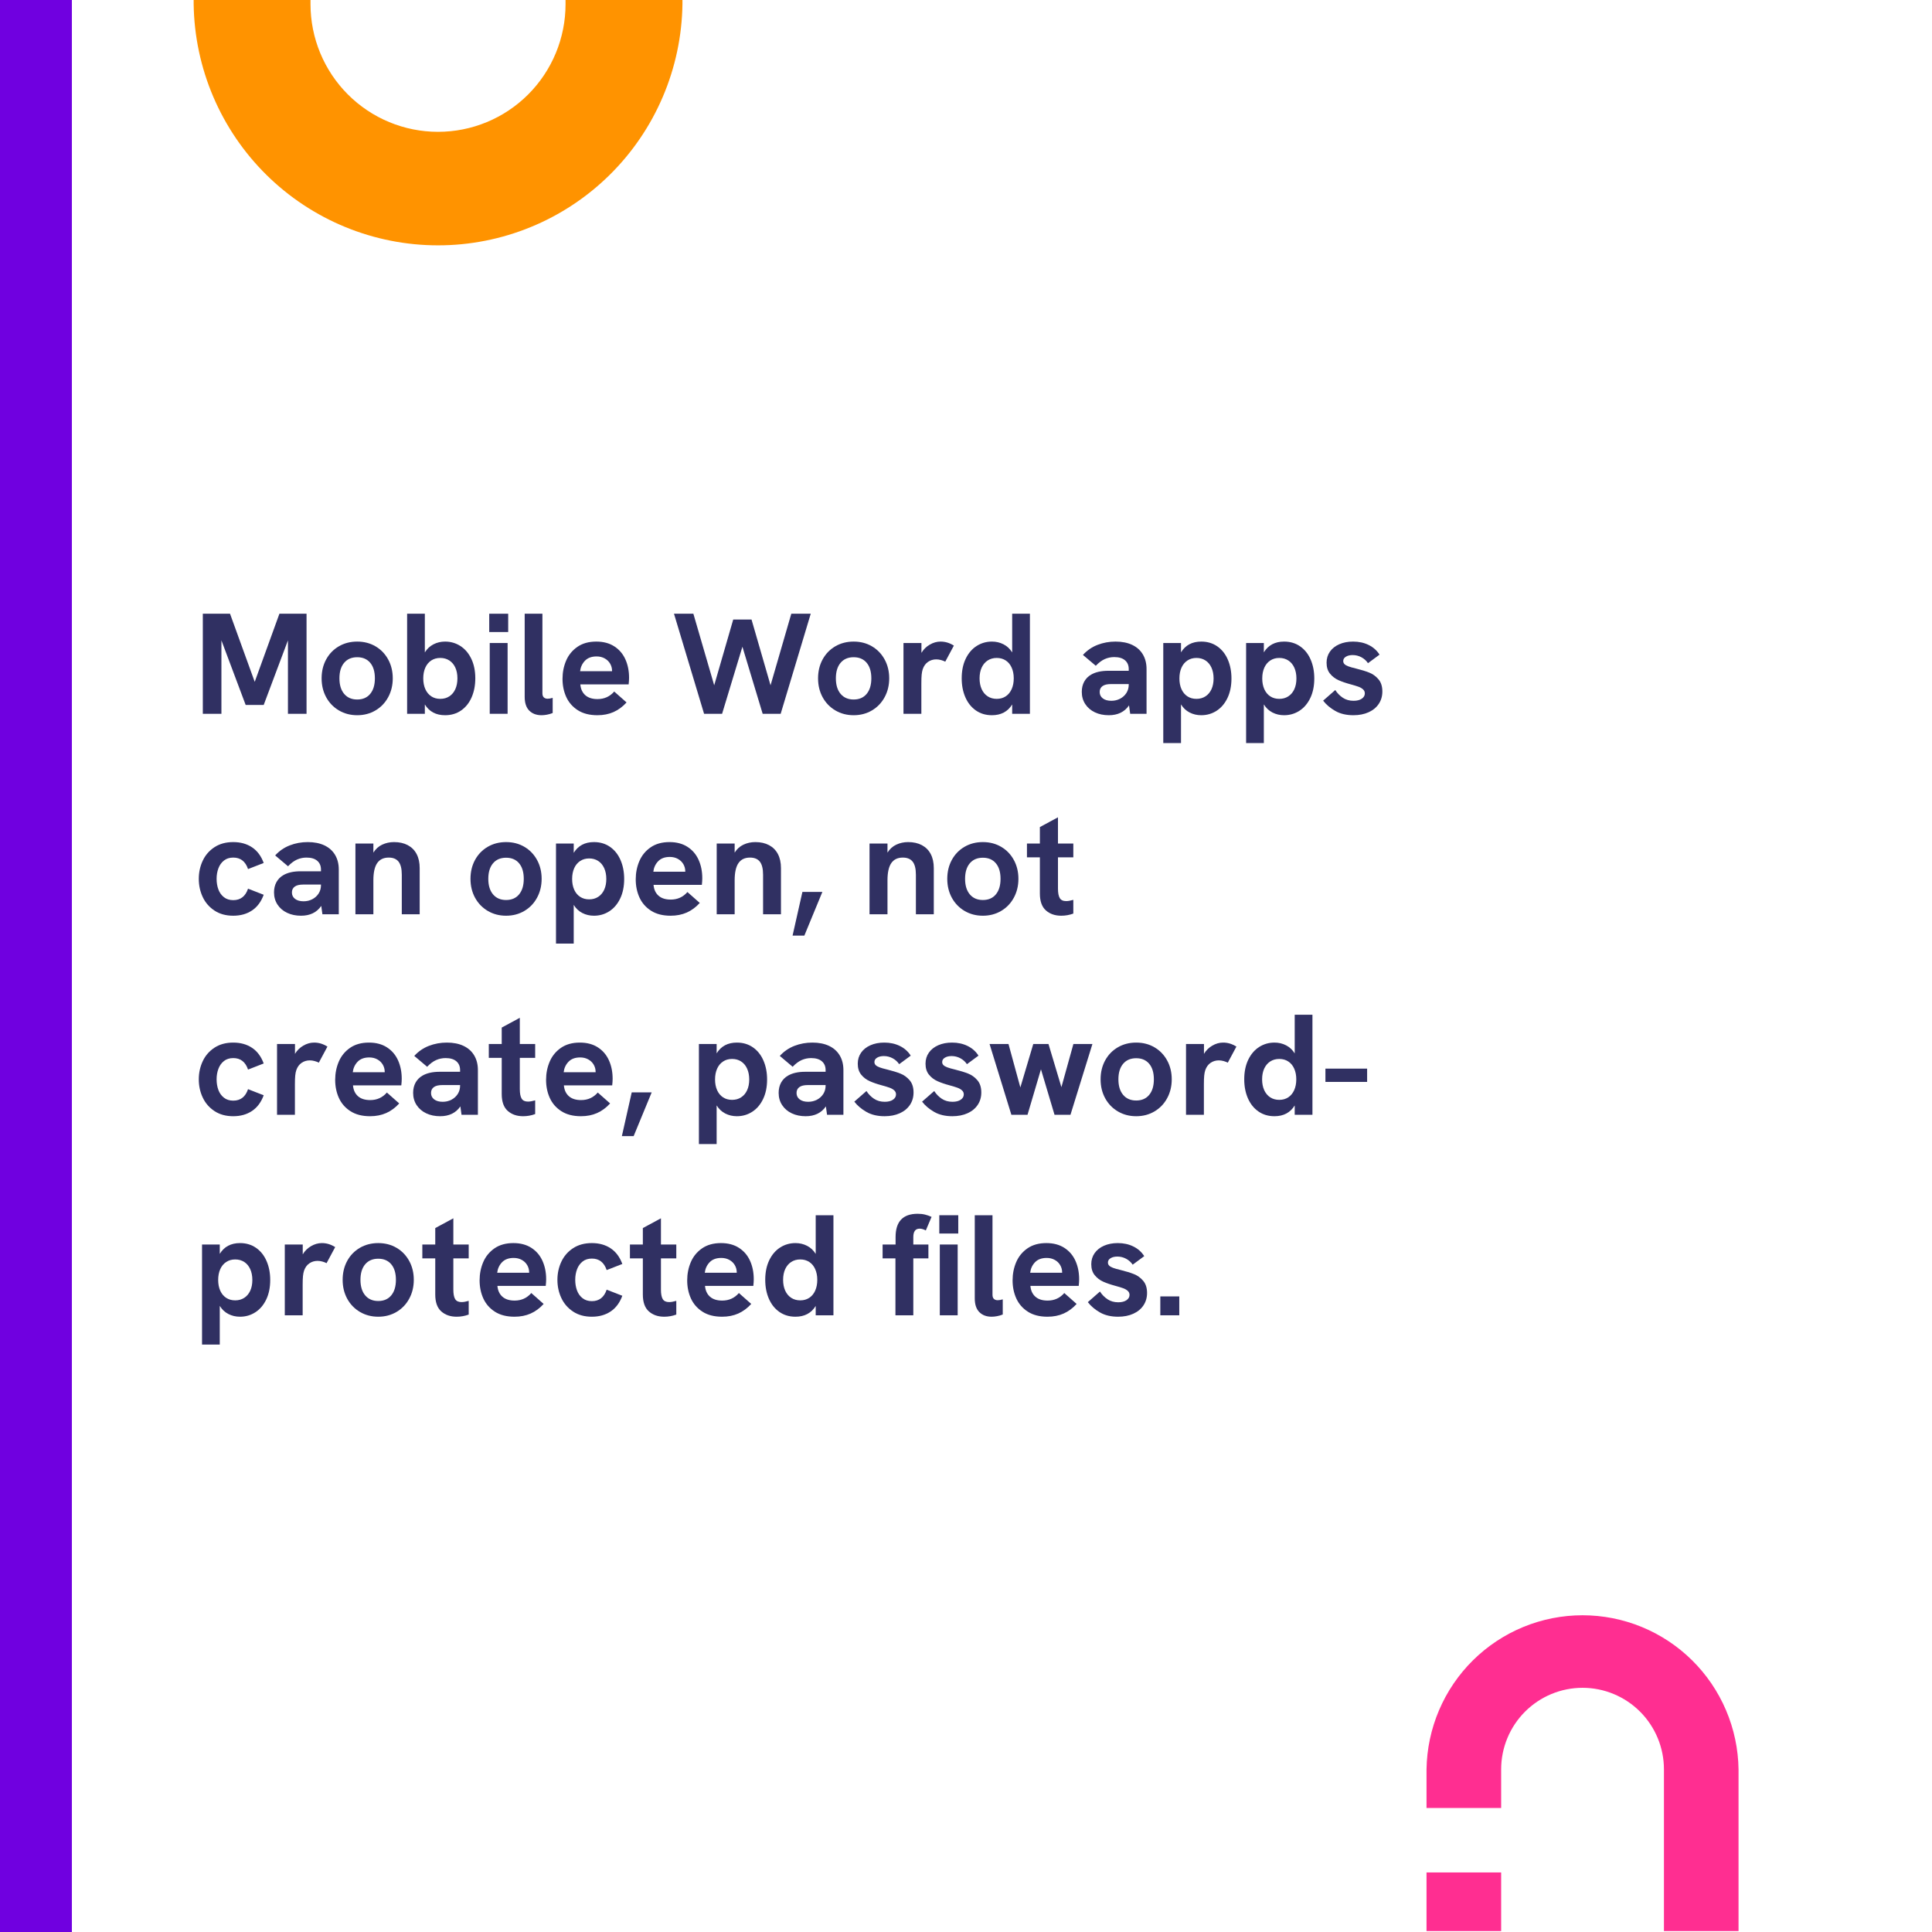 <svg xmlns="http://www.w3.org/2000/svg" xmlns:xlink="http://www.w3.org/1999/xlink" width="2000" zoomAndPan="magnify" viewBox="0 0 1500 1500" height="2000" preserveAspectRatio="xMidYMid meet" version="1.0"><defs><g/><clipPath id="543cc5b292"><path d="M 0 0 L 55.809 0 L 55.809 1500 L 0 1500 Z M 0 0 " clip-rule="nonzero"/></clipPath><clipPath id="39e35762c2"><path d="M 0 0 L 55.809 0 L 55.809 1500 L 0 1500 Z M 0 0 " clip-rule="nonzero"/></clipPath><clipPath id="b2017298ba"><rect x="0" width="56" y="0" height="1500"/></clipPath><clipPath id="712300c8f9"><path d="M 150.352 0 L 529.852 0 L 529.852 191 L 150.352 191 Z M 150.352 0 " clip-rule="nonzero"/></clipPath><clipPath id="29940989e7"><path d="M 1107.547 1453 L 1166 1453 L 1166 1500 L 1107.547 1500 Z M 1107.547 1453 " clip-rule="nonzero"/></clipPath><clipPath id="c0411fe245"><path d="M 1107.547 1254 L 1349.797 1254 L 1349.797 1500 L 1107.547 1500 Z M 1107.547 1254 " clip-rule="nonzero"/></clipPath><clipPath id="1c05dd441b"><rect x="0" width="929" y="0" height="613"/></clipPath></defs><rect x="-150" width="1800" fill="#ffffff" y="-150" height="1800" fill-opacity="1"/><rect x="-150" width="1800" fill="#ffffff" y="-150" height="1800" fill-opacity="1"/><g clip-path="url(#543cc5b292)"><g transform="matrix(1, 0, 0, 1, 0, 0)"><g clip-path="url(#b2017298ba)"><g clip-path="url(#39e35762c2)"><path fill="#7000e0" d="M -47.336 -22.523 L 55.809 -22.523 L 55.809 1573.848 L -47.336 1573.848 Z M -47.336 -22.523 " fill-opacity="1" fill-rule="nonzero"/></g></g></g></g><g clip-path="url(#712300c8f9)"><path fill="#ff9300" d="M 150.352 3.234 L 150.352 -193.23 L 241.078 -193.23 L 241.078 3.234 C 241.078 4.855 241.117 6.477 241.195 8.098 C 241.277 9.719 241.395 11.336 241.555 12.949 C 241.711 14.562 241.91 16.172 242.148 17.777 C 242.387 19.383 242.664 20.98 242.98 22.57 C 243.297 24.16 243.648 25.742 244.043 27.316 C 244.438 28.891 244.871 30.453 245.34 32.004 C 245.809 33.559 246.32 35.098 246.863 36.625 C 247.41 38.152 247.992 39.664 248.613 41.164 C 249.234 42.66 249.891 44.145 250.582 45.609 C 251.273 47.074 252.004 48.523 252.766 49.953 C 253.531 51.387 254.328 52.797 255.164 54.188 C 255.996 55.578 256.863 56.949 257.762 58.297 C 258.664 59.645 259.594 60.973 260.559 62.273 C 261.527 63.578 262.523 64.855 263.551 66.109 C 264.578 67.363 265.637 68.59 266.723 69.793 C 267.812 70.996 268.93 72.168 270.074 73.316 C 271.219 74.465 272.395 75.582 273.594 76.672 C 274.793 77.762 276.02 78.82 277.273 79.848 C 278.527 80.879 279.805 81.875 281.105 82.84 C 282.406 83.809 283.73 84.742 285.078 85.641 C 286.426 86.543 287.793 87.41 289.184 88.246 C 290.574 89.078 291.98 89.879 293.41 90.645 C 294.84 91.406 296.289 92.137 297.75 92.828 C 299.215 93.523 300.699 94.18 302.195 94.801 C 303.691 95.422 305.203 96.004 306.727 96.551 C 308.254 97.098 309.793 97.605 311.344 98.078 C 312.895 98.551 314.453 98.98 316.027 99.375 C 317.598 99.77 319.18 100.125 320.766 100.441 C 322.355 100.758 323.953 101.035 325.555 101.273 C 327.156 101.512 328.766 101.711 330.379 101.867 C 331.992 102.027 333.605 102.148 335.223 102.227 C 336.844 102.305 338.461 102.348 340.082 102.348 C 341.703 102.348 343.32 102.305 344.941 102.227 C 346.559 102.148 348.172 102.027 349.785 101.867 C 351.398 101.711 353.008 101.512 354.609 101.273 C 356.211 101.035 357.809 100.758 359.398 100.441 C 360.984 100.125 362.566 99.77 364.137 99.375 C 365.711 98.98 367.27 98.551 368.82 98.078 C 370.371 97.605 371.91 97.098 373.438 96.551 C 374.961 96.004 376.473 95.422 377.969 94.801 C 379.465 94.18 380.949 93.523 382.414 92.828 C 383.875 92.137 385.324 91.406 386.754 90.645 C 388.184 89.879 389.59 89.078 390.98 88.246 C 392.371 87.41 393.738 86.543 395.086 85.641 C 396.434 84.742 397.758 83.809 399.059 82.84 C 400.359 81.875 401.637 80.879 402.891 79.848 C 404.145 78.82 405.371 77.762 406.57 76.672 C 407.77 75.582 408.945 74.465 410.09 73.316 C 411.234 72.168 412.352 70.996 413.441 69.793 C 414.527 68.59 415.586 67.363 416.613 66.109 C 417.641 64.855 418.637 63.578 419.605 62.273 C 420.57 60.973 421.5 59.645 422.402 58.297 C 423.301 56.949 424.168 55.578 425 54.188 C 425.836 52.797 426.633 51.387 427.398 49.953 C 428.16 48.523 428.891 47.074 429.582 45.609 C 430.273 44.145 430.93 42.66 431.551 41.164 C 432.172 39.664 432.754 38.152 433.301 36.625 C 433.844 35.098 434.355 33.559 434.824 32.004 C 435.293 30.453 435.727 28.891 436.121 27.316 C 436.516 25.742 436.867 24.16 437.184 22.57 C 437.5 20.98 437.777 19.383 438.016 17.777 C 438.254 16.172 438.453 14.562 438.609 12.949 C 438.77 11.336 438.887 9.719 438.969 8.098 C 439.047 6.477 439.086 4.855 439.086 3.234 L 439.086 -43.684 L 529.852 -43.684 L 529.852 3.234 C 529.809 6.312 529.688 9.391 529.496 12.465 C 529.301 15.539 529.031 18.609 528.691 21.672 C 528.348 24.73 527.93 27.785 527.438 30.824 C 526.949 33.867 526.383 36.895 525.746 39.906 C 525.105 42.922 524.395 45.918 523.613 48.895 C 522.828 51.875 521.973 54.832 521.047 57.77 C 520.117 60.707 519.121 63.621 518.051 66.508 C 516.98 69.398 515.844 72.258 514.633 75.094 C 513.426 77.926 512.148 80.727 510.805 83.5 C 509.461 86.27 508.051 89.008 506.574 91.711 C 505.094 94.414 503.555 97.078 501.945 99.703 C 500.34 102.332 498.672 104.918 496.938 107.465 C 495.203 110.012 493.41 112.512 491.559 114.973 C 489.703 117.43 487.789 119.844 485.82 122.207 C 483.848 124.574 481.82 126.891 479.734 129.156 C 477.652 131.422 475.516 133.637 473.324 135.801 C 471.133 137.965 468.887 140.07 466.594 142.125 C 464.301 144.18 461.957 146.176 459.566 148.113 C 457.176 150.055 454.738 151.934 452.258 153.754 C 449.773 155.574 447.25 157.332 444.68 159.031 C 442.113 160.73 439.508 162.363 436.859 163.934 C 434.211 165.504 431.527 167.012 428.809 168.449 C 426.086 169.891 423.332 171.262 420.547 172.57 C 417.758 173.875 414.941 175.113 412.094 176.281 C 409.246 177.449 406.371 178.547 403.473 179.578 C 400.57 180.605 397.648 181.562 394.699 182.449 C 391.754 183.336 388.785 184.152 385.801 184.891 C 382.812 185.633 379.809 186.305 376.789 186.898 C 373.77 187.492 370.738 188.016 367.695 188.465 C 364.648 188.91 361.594 189.285 358.531 189.586 C 355.469 189.883 352.402 190.109 349.328 190.258 C 346.254 190.406 343.18 190.484 340.102 190.484 C 337.023 190.484 333.949 190.406 330.875 190.258 C 327.801 190.109 324.734 189.883 321.672 189.586 C 318.609 189.285 315.555 188.91 312.508 188.465 C 309.465 188.016 306.434 187.492 303.414 186.898 C 300.395 186.305 297.391 185.633 294.402 184.891 C 291.418 184.152 288.449 183.336 285.504 182.449 C 282.555 181.562 279.633 180.605 276.73 179.578 C 273.832 178.547 270.957 177.449 268.109 176.281 C 265.262 175.113 262.445 173.875 259.656 172.57 C 256.871 171.262 254.117 169.891 251.395 168.449 C 248.676 167.012 245.992 165.504 243.344 163.934 C 240.695 162.363 238.09 160.73 235.523 159.031 C 232.953 157.332 230.43 155.574 227.945 153.754 C 225.465 151.934 223.027 150.055 220.637 148.113 C 218.246 146.176 215.902 144.18 213.609 142.125 C 211.316 140.07 209.07 137.965 206.879 135.801 C 204.688 133.637 202.551 131.422 200.469 129.156 C 198.383 126.891 196.355 124.574 194.383 122.207 C 192.414 119.844 190.5 117.43 188.645 114.973 C 186.793 112.512 185 110.012 183.266 107.465 C 181.535 104.918 179.863 102.332 178.258 99.703 C 176.648 97.078 175.109 94.414 173.629 91.711 C 172.152 89.008 170.742 86.27 169.398 83.5 C 168.055 80.727 166.777 77.926 165.57 75.094 C 164.359 72.258 163.223 69.398 162.152 66.508 C 161.082 63.621 160.086 60.707 159.156 57.77 C 158.23 54.832 157.375 51.875 156.59 48.895 C 155.809 45.918 155.098 42.922 154.457 39.906 C 153.82 36.895 153.254 33.867 152.766 30.824 C 152.273 27.785 151.855 24.73 151.512 21.672 C 151.172 18.609 150.902 15.539 150.707 12.465 C 150.516 9.391 150.395 6.312 150.352 3.234 Z M 150.352 3.234 " fill-opacity="1" fill-rule="nonzero"/></g><g clip-path="url(#29940989e7)"><path fill="#ff2e91" d="M 1107.547 1453.773 L 1165.488 1453.773 L 1165.488 1499.297 L 1107.547 1499.297 Z M 1107.547 1453.773 " fill-opacity="1" fill-rule="nonzero"/></g><g clip-path="url(#c0411fe245)"><path fill="#ff2e91" d="M 1349.797 1373.746 L 1349.797 1499.297 L 1291.883 1499.297 L 1291.883 1373.746 C 1291.883 1371.672 1291.781 1369.602 1291.578 1367.535 C 1291.375 1365.473 1291.074 1363.422 1290.668 1361.387 C 1290.266 1359.355 1289.762 1357.344 1289.164 1355.359 C 1288.562 1353.375 1287.867 1351.422 1287.074 1349.508 C 1286.281 1347.59 1285.398 1345.719 1284.422 1343.887 C 1283.445 1342.059 1282.383 1340.281 1281.234 1338.555 C 1280.082 1336.832 1278.852 1335.168 1277.539 1333.562 C 1276.227 1331.961 1274.836 1330.426 1273.375 1328.957 C 1271.91 1327.492 1270.379 1326.102 1268.777 1324.785 C 1267.18 1323.469 1265.52 1322.234 1263.797 1321.082 C 1262.074 1319.93 1260.301 1318.863 1258.477 1317.887 C 1256.652 1316.91 1254.781 1316.023 1252.871 1315.23 C 1250.957 1314.434 1249.012 1313.738 1247.031 1313.133 C 1245.051 1312.531 1243.043 1312.027 1241.016 1311.625 C 1238.984 1311.219 1236.941 1310.914 1234.879 1310.711 C 1232.82 1310.508 1230.754 1310.406 1228.684 1310.406 C 1226.617 1310.406 1224.551 1310.508 1222.492 1310.711 C 1220.43 1310.914 1218.387 1311.219 1216.355 1311.625 C 1214.324 1312.027 1212.32 1312.531 1210.34 1313.133 C 1208.359 1313.738 1206.414 1314.434 1204.5 1315.23 C 1202.586 1316.023 1200.719 1316.91 1198.895 1317.887 C 1197.066 1318.863 1195.293 1319.93 1193.574 1321.082 C 1191.852 1322.234 1190.191 1323.469 1188.594 1324.785 C 1186.992 1326.102 1185.461 1327.492 1183.996 1328.957 C 1182.535 1330.426 1181.145 1331.961 1179.832 1333.562 C 1178.52 1335.168 1177.289 1336.832 1176.137 1338.555 C 1174.988 1340.281 1173.926 1342.059 1172.949 1343.887 C 1171.973 1345.719 1171.09 1347.59 1170.297 1349.508 C 1169.504 1351.422 1168.809 1353.375 1168.207 1355.359 C 1167.605 1357.344 1167.105 1359.355 1166.699 1361.387 C 1166.297 1363.422 1165.992 1365.473 1165.789 1367.535 C 1165.586 1369.602 1165.488 1371.672 1165.488 1373.746 L 1165.488 1403.727 L 1107.547 1403.727 L 1107.547 1373.746 C 1107.574 1371.777 1107.652 1369.809 1107.777 1367.844 C 1107.898 1365.879 1108.07 1363.918 1108.289 1361.965 C 1108.508 1360.008 1108.773 1358.055 1109.086 1356.113 C 1109.402 1354.168 1109.762 1352.234 1110.168 1350.309 C 1110.578 1348.383 1111.031 1346.469 1111.531 1344.566 C 1112.031 1342.66 1112.578 1340.77 1113.168 1338.895 C 1113.762 1337.016 1114.398 1335.156 1115.082 1333.309 C 1115.762 1331.461 1116.492 1329.633 1117.262 1327.824 C 1118.031 1326.012 1118.848 1324.223 1119.707 1322.453 C 1120.562 1320.68 1121.465 1318.93 1122.406 1317.203 C 1123.352 1315.477 1124.336 1313.773 1125.359 1312.094 C 1126.387 1310.418 1127.453 1308.762 1128.559 1307.137 C 1129.664 1305.508 1130.809 1303.91 1131.992 1302.34 C 1133.176 1300.77 1134.398 1299.227 1135.656 1297.715 C 1136.914 1296.203 1138.207 1294.723 1139.539 1293.273 C 1140.867 1291.824 1142.234 1290.41 1143.633 1289.027 C 1145.031 1287.645 1146.465 1286.301 1147.926 1284.988 C 1149.391 1283.676 1150.887 1282.398 1152.414 1281.16 C 1153.941 1279.922 1155.496 1278.719 1157.078 1277.555 C 1158.664 1276.391 1160.277 1275.266 1161.914 1274.184 C 1163.555 1273.098 1165.219 1272.055 1166.91 1271.051 C 1168.598 1270.047 1170.312 1269.082 1172.047 1268.164 C 1173.785 1267.242 1175.543 1266.367 1177.32 1265.531 C 1179.102 1264.695 1180.898 1263.906 1182.719 1263.16 C 1184.535 1262.414 1186.371 1261.711 1188.223 1261.051 C 1190.074 1260.395 1191.938 1259.785 1193.82 1259.219 C 1195.703 1258.652 1197.594 1258.129 1199.504 1257.656 C 1201.41 1257.184 1203.324 1256.754 1205.254 1256.375 C 1207.18 1255.992 1209.117 1255.66 1211.059 1255.375 C 1213.004 1255.086 1214.953 1254.848 1216.906 1254.656 C 1218.863 1254.465 1220.82 1254.324 1222.781 1254.227 C 1224.746 1254.133 1226.707 1254.082 1228.672 1254.082 C 1230.637 1254.082 1232.602 1254.133 1234.562 1254.227 C 1236.523 1254.324 1238.484 1254.465 1240.438 1254.656 C 1242.395 1254.848 1244.344 1255.086 1246.285 1255.375 C 1248.23 1255.66 1250.164 1255.992 1252.094 1256.375 C 1254.02 1256.754 1255.938 1257.184 1257.844 1257.656 C 1259.75 1258.129 1261.645 1258.652 1263.523 1259.219 C 1265.406 1259.785 1267.273 1260.395 1269.125 1261.051 C 1270.977 1261.711 1272.812 1262.414 1274.629 1263.16 C 1276.445 1263.906 1278.246 1264.695 1280.023 1265.531 C 1281.801 1266.367 1283.559 1267.242 1285.297 1268.164 C 1287.035 1269.082 1288.746 1270.047 1290.438 1271.051 C 1292.125 1272.055 1293.793 1273.098 1295.43 1274.184 C 1297.07 1275.266 1298.68 1276.391 1300.266 1277.555 C 1301.852 1278.719 1303.406 1279.922 1304.934 1281.16 C 1306.457 1282.398 1307.953 1283.676 1309.418 1284.988 C 1310.883 1286.301 1312.312 1287.645 1313.715 1289.027 C 1315.113 1290.41 1316.477 1291.824 1317.809 1293.273 C 1319.137 1294.723 1320.43 1296.203 1321.691 1297.715 C 1322.949 1299.227 1324.168 1300.77 1325.352 1302.34 C 1326.535 1303.91 1327.68 1305.508 1328.789 1307.137 C 1329.895 1308.762 1330.961 1310.418 1331.984 1312.094 C 1333.012 1313.773 1333.996 1315.477 1334.938 1317.203 C 1335.883 1318.93 1336.781 1320.68 1337.641 1322.453 C 1338.496 1324.223 1339.312 1326.012 1340.082 1327.824 C 1340.855 1329.633 1341.582 1331.461 1342.266 1333.309 C 1342.945 1335.156 1343.586 1337.016 1344.176 1338.895 C 1344.77 1340.77 1345.316 1342.66 1345.816 1344.566 C 1346.316 1346.469 1346.77 1348.383 1347.176 1350.309 C 1347.582 1352.234 1347.945 1354.168 1348.258 1356.113 C 1348.57 1358.055 1348.836 1360.008 1349.055 1361.965 C 1349.273 1363.918 1349.445 1365.879 1349.57 1367.844 C 1349.695 1369.809 1349.77 1371.777 1349.797 1373.746 Z M 1349.797 1373.746 " fill-opacity="1" fill-rule="nonzero"/></g><g transform="matrix(1, 0, 0, 1, 150, 443)"><g clip-path="url(#1c05dd441b)"><g fill="#303062" fill-opacity="1"><g transform="translate(0, 111.187)"><g><path d="M 7.469 -77.688 L 28.594 -77.688 L 47.766 -24.797 L 66.938 -77.688 L 88 -77.688 L 88 0 L 73.562 0 L 73.562 -57.016 L 54.734 -6.859 L 40.734 -6.859 L 21.906 -57.016 L 21.906 0 L 7.469 0 Z M 7.469 -77.688 "/></g></g></g><g fill="#303062" fill-opacity="1"><g transform="translate(95.468, 111.187)"><g><path d="M 31.875 1.109 C 26.633 1.109 21.906 -0.125 17.688 -2.594 C 13.477 -5.062 10.18 -8.469 7.797 -12.812 C 5.422 -17.164 4.234 -22.07 4.234 -27.531 C 4.234 -32.988 5.41 -37.883 7.766 -42.219 C 10.129 -46.551 13.41 -49.941 17.609 -52.391 C 21.805 -54.836 26.562 -56.062 31.875 -56.062 C 37.156 -56.062 41.883 -54.836 46.062 -52.391 C 50.238 -49.941 53.516 -46.551 55.891 -42.219 C 58.273 -37.883 59.469 -32.988 59.469 -27.531 C 59.469 -22.102 58.273 -17.207 55.891 -12.844 C 53.516 -8.477 50.227 -5.062 46.031 -2.594 C 41.832 -0.125 37.113 1.109 31.875 1.109 Z M 18.062 -27.531 C 18.062 -22.406 19.285 -18.383 21.734 -15.469 C 24.191 -12.551 27.57 -11.094 31.875 -11.094 C 36.188 -11.094 39.551 -12.551 41.969 -15.469 C 44.383 -18.383 45.594 -22.406 45.594 -27.531 C 45.594 -32.695 44.383 -36.719 41.969 -39.594 C 39.551 -42.477 36.188 -43.922 31.875 -43.922 C 27.531 -43.922 24.141 -42.469 21.703 -39.562 C 19.273 -36.664 18.062 -32.656 18.062 -27.531 Z M 18.062 -27.531 "/></g></g></g><g fill="#303062" fill-opacity="1"><g transform="translate(159.225, 111.187)"><g><path d="M 36.344 1.109 C 29.281 1.109 24.039 -1.676 20.625 -7.25 L 20.625 0 L 6.859 0 L 6.859 -77.688 L 20.625 -77.688 L 20.625 -47.656 C 22.332 -50.438 24.562 -52.531 27.312 -53.938 C 30.062 -55.352 33.07 -56.062 36.344 -56.062 C 40.688 -56.062 44.641 -54.922 48.203 -52.641 C 51.773 -50.359 54.598 -47.062 56.672 -42.75 C 58.754 -38.438 59.797 -33.363 59.797 -27.531 C 59.797 -22.07 58.848 -17.164 56.953 -12.812 C 55.066 -8.469 52.348 -5.062 48.797 -2.594 C 45.242 -0.125 41.094 1.109 36.344 1.109 Z M 19.391 -27.531 C 19.391 -24.332 19.926 -21.535 21 -19.141 C 22.082 -16.742 23.617 -14.883 25.609 -13.562 C 27.598 -12.25 29.93 -11.594 32.609 -11.594 C 35.285 -11.594 37.625 -12.242 39.625 -13.547 C 41.633 -14.848 43.188 -16.703 44.281 -19.109 C 45.375 -21.523 45.922 -24.332 45.922 -27.531 C 45.922 -30.727 45.375 -33.516 44.281 -35.891 C 43.188 -38.266 41.633 -40.102 39.625 -41.406 C 37.625 -42.707 35.285 -43.359 32.609 -43.359 C 29.93 -43.359 27.598 -42.707 25.609 -41.406 C 23.617 -40.102 22.082 -38.254 21 -35.859 C 19.926 -33.461 19.391 -30.688 19.391 -27.531 Z M 19.391 -27.531 "/></g></g></g><g fill="#303062" fill-opacity="1"><g transform="translate(223.539, 111.187)"><g><path d="M 6.688 -54.953 L 20.562 -54.953 L 20.562 0 L 6.688 0 Z M 6.297 -77.688 L 21.016 -77.688 L 21.016 -63.484 L 6.297 -63.484 Z M 6.297 -77.688 "/></g></g></g><g fill="#303062" fill-opacity="1"><g transform="translate(250.848, 111.187)"><g><path d="M 19.625 1.109 C 15.645 1.109 12.461 -0.078 10.078 -2.453 C 7.703 -4.828 6.516 -8.41 6.516 -13.203 L 6.516 -77.688 L 20.281 -77.688 L 20.281 -15.938 C 20.281 -14.488 20.645 -13.422 21.375 -12.734 C 22.102 -12.047 23.078 -11.703 24.297 -11.703 C 25.484 -11.703 26.801 -11.926 28.25 -12.375 L 28.25 -0.609 C 26.801 -0.016 25.316 0.414 23.797 0.688 C 22.273 0.969 20.883 1.109 19.625 1.109 Z M 19.625 1.109 "/></g></g></g><g fill="#303062" fill-opacity="1"><g transform="translate(282.281, 111.187)"><g><path d="M 31.547 1.109 C 25.453 1.109 20.379 -0.188 16.328 -2.781 C 12.273 -5.383 9.281 -8.812 7.344 -13.062 C 5.414 -17.32 4.453 -22.016 4.453 -27.141 C 4.453 -32.191 5.391 -36.91 7.266 -41.297 C 9.148 -45.68 12.062 -49.238 16 -51.969 C 19.938 -54.695 24.82 -56.062 30.656 -56.062 C 36.156 -56.062 40.816 -54.828 44.641 -52.359 C 48.473 -49.891 51.344 -46.535 53.25 -42.297 C 55.164 -38.066 56.125 -33.297 56.125 -27.984 C 56.125 -26.566 56.016 -24.852 55.797 -22.844 L 18.281 -22.844 C 18.582 -19.281 19.863 -16.484 22.125 -14.453 C 24.395 -12.43 27.57 -11.422 31.656 -11.422 C 36.895 -11.422 41.207 -13.375 44.594 -17.281 L 54.172 -8.812 C 51.16 -5.5 47.797 -3.016 44.078 -1.359 C 40.367 0.285 36.191 1.109 31.547 1.109 Z M 42.922 -33.047 L 42.922 -33.266 C 42.922 -35.348 42.414 -37.242 41.406 -38.953 C 40.406 -40.66 38.992 -42.016 37.172 -43.016 C 35.348 -44.023 33.27 -44.531 30.938 -44.531 C 27.031 -44.531 24.008 -43.414 21.875 -41.188 C 19.738 -38.957 18.484 -36.242 18.109 -33.047 Z M 42.922 -33.047 "/></g></g></g><g fill="#303062" fill-opacity="1"><g transform="translate(342.805, 111.187)"><g/></g></g><g fill="#303062" fill-opacity="1"><g transform="translate(371.785, 111.187)"><g><path d="M 1.5 -77.688 L 16.547 -77.688 L 32.719 -22.125 L 47.484 -73.172 L 61.703 -73.172 L 76.469 -22.125 L 92.578 -77.688 L 107.672 -77.688 L 84.328 0 L 70.344 0 L 54.625 -52.062 L 38.844 0 L 24.859 0 Z M 1.5 -77.688 "/></g></g></g><g fill="#303062" fill-opacity="1"><g transform="translate(480.908, 111.187)"><g><path d="M 31.875 1.109 C 26.633 1.109 21.906 -0.125 17.688 -2.594 C 13.477 -5.062 10.18 -8.469 7.797 -12.812 C 5.422 -17.164 4.234 -22.07 4.234 -27.531 C 4.234 -32.988 5.41 -37.883 7.766 -42.219 C 10.129 -46.551 13.41 -49.941 17.609 -52.391 C 21.805 -54.836 26.562 -56.062 31.875 -56.062 C 37.156 -56.062 41.883 -54.836 46.062 -52.391 C 50.238 -49.941 53.516 -46.551 55.891 -42.219 C 58.273 -37.883 59.469 -32.988 59.469 -27.531 C 59.469 -22.102 58.273 -17.207 55.891 -12.844 C 53.516 -8.477 50.227 -5.062 46.031 -2.594 C 41.832 -0.125 37.113 1.109 31.875 1.109 Z M 18.062 -27.531 C 18.062 -22.406 19.285 -18.383 21.734 -15.469 C 24.191 -12.551 27.57 -11.094 31.875 -11.094 C 36.188 -11.094 39.551 -12.551 41.969 -15.469 C 44.383 -18.383 45.594 -22.406 45.594 -27.531 C 45.594 -32.695 44.383 -36.719 41.969 -39.594 C 39.551 -42.477 36.188 -43.922 31.875 -43.922 C 27.531 -43.922 24.141 -42.469 21.703 -39.562 C 19.273 -36.664 18.062 -32.656 18.062 -27.531 Z M 18.062 -27.531 "/></g></g></g><g fill="#303062" fill-opacity="1"><g transform="translate(544.665, 111.187)"><g><path d="M 6.797 -54.953 L 20.734 -54.953 L 20.734 -47.312 C 22.328 -49.988 24.477 -52.113 27.188 -53.688 C 29.906 -55.27 32.695 -56.062 35.562 -56.062 C 37.344 -56.062 39.055 -55.82 40.703 -55.344 C 42.359 -54.863 44.098 -54.066 45.922 -52.953 L 39.234 -40.469 C 38.348 -40.945 37.258 -41.363 35.969 -41.719 C 34.688 -42.07 33.453 -42.25 32.266 -42.25 C 29.891 -42.25 27.766 -41.613 25.891 -40.344 C 24.016 -39.082 22.629 -37.172 21.734 -34.609 C 21.359 -33.461 21.086 -32.086 20.922 -30.484 C 20.754 -28.891 20.672 -26.602 20.672 -23.625 L 20.672 0 L 6.797 0 Z M 6.797 -54.953 "/></g></g></g><g fill="#303062" fill-opacity="1"><g transform="translate(592.148, 111.187)"><g><path d="M 27.984 1.109 C 23.223 1.109 19.066 -0.125 15.516 -2.594 C 11.973 -5.062 9.254 -8.469 7.359 -12.812 C 5.461 -17.164 4.516 -22.07 4.516 -27.531 C 4.516 -33.363 5.551 -38.438 7.625 -42.75 C 9.707 -47.062 12.531 -50.359 16.094 -52.641 C 19.664 -54.922 23.629 -56.062 27.984 -56.062 C 31.254 -56.062 34.258 -55.352 37 -53.938 C 39.75 -52.531 41.984 -50.438 43.703 -47.656 L 43.703 -77.688 L 57.469 -77.688 L 57.469 0 L 43.703 0 L 43.703 -7.25 C 40.273 -1.676 35.035 1.109 27.984 1.109 Z M 18.391 -27.531 C 18.391 -24.332 18.938 -21.523 20.031 -19.109 C 21.133 -16.703 22.688 -14.848 24.688 -13.547 C 26.695 -12.242 29.039 -11.594 31.719 -11.594 C 34.383 -11.594 36.711 -12.25 38.703 -13.562 C 40.691 -14.883 42.223 -16.742 43.297 -19.141 C 44.379 -21.535 44.922 -24.332 44.922 -27.531 C 44.922 -30.688 44.379 -33.461 43.297 -35.859 C 42.223 -38.254 40.691 -40.102 38.703 -41.406 C 36.711 -42.707 34.383 -43.359 31.719 -43.359 C 29.039 -43.359 26.695 -42.707 24.688 -41.406 C 22.688 -40.102 21.133 -38.266 20.031 -35.891 C 18.938 -33.516 18.391 -30.727 18.391 -27.531 Z M 18.391 -27.531 "/></g></g></g><g fill="#303062" fill-opacity="1"><g transform="translate(656.462, 111.187)"><g/></g></g><g fill="#303062" fill-opacity="1"><g transform="translate(685.443, 111.187)"><g><path d="M 41.125 -6.516 C 37.633 -1.43 32.398 1.109 25.422 1.109 C 21.398 1.109 17.801 0.359 14.625 -1.141 C 11.445 -2.648 8.957 -4.781 7.156 -7.531 C 5.352 -10.281 4.453 -13.438 4.453 -17 C 4.453 -20.039 5.082 -22.703 6.344 -24.984 C 7.613 -27.273 9.383 -29.07 11.656 -30.375 C 15.07 -32.383 19.547 -33.391 25.078 -33.391 L 40.906 -33.391 L 40.906 -34.719 C 40.906 -37.613 39.938 -39.891 38 -41.547 C 36.07 -43.203 33.289 -44.031 29.656 -44.031 C 27.094 -44.031 24.648 -43.52 22.328 -42.5 C 20.004 -41.477 17.672 -39.738 15.328 -37.281 L 5.344 -45.703 C 8.508 -49.191 12.281 -51.789 16.656 -53.5 C 21.039 -55.207 25.707 -56.062 30.656 -56.062 C 35.664 -56.062 39.973 -55.207 43.578 -53.5 C 47.18 -51.789 49.941 -49.328 51.859 -46.109 C 53.773 -42.898 54.734 -39.102 54.734 -34.719 L 54.734 0 L 42.031 0 Z M 18.344 -16.938 C 18.344 -14.863 19.156 -13.203 20.781 -11.953 C 22.414 -10.711 24.629 -10.094 27.422 -10.094 C 29.867 -10.094 32.125 -10.629 34.188 -11.703 C 36.25 -12.785 37.883 -14.27 39.094 -16.156 C 40.301 -18.051 40.906 -20.191 40.906 -22.578 L 40.906 -23.078 L 27.094 -23.078 C 24.227 -23.078 22.07 -22.57 20.625 -21.562 C 19.102 -20.488 18.344 -18.945 18.344 -16.938 Z M 18.344 -16.938 "/></g></g></g><g fill="#303062" fill-opacity="1"><g transform="translate(746.302, 111.187)"><g><path d="M 36.344 -56.062 C 41.094 -56.062 45.242 -54.828 48.797 -52.359 C 52.348 -49.891 55.066 -46.477 56.953 -42.125 C 58.848 -37.781 59.797 -32.879 59.797 -27.422 C 59.797 -21.586 58.754 -16.516 56.672 -12.203 C 54.598 -7.891 51.773 -4.594 48.203 -2.312 C 44.641 -0.031 40.688 1.109 36.344 1.109 C 33.07 1.109 30.062 0.406 27.312 -1 C 24.562 -2.414 22.332 -4.516 20.625 -7.297 L 20.625 22.734 L 6.859 22.734 L 6.859 -54.953 L 20.625 -54.953 L 20.625 -47.703 C 24.039 -53.273 29.281 -56.062 36.344 -56.062 Z M 19.391 -27.422 C 19.391 -24.266 19.926 -21.488 21 -19.094 C 22.082 -16.695 23.617 -14.848 25.609 -13.547 C 27.598 -12.242 29.93 -11.594 32.609 -11.594 C 35.285 -11.594 37.625 -12.242 39.625 -13.547 C 41.633 -14.848 43.188 -16.688 44.281 -19.062 C 45.375 -21.438 45.922 -24.223 45.922 -27.422 C 45.922 -30.617 45.375 -33.422 44.281 -35.828 C 43.188 -38.242 41.633 -40.102 39.625 -41.406 C 37.625 -42.707 35.285 -43.359 32.609 -43.359 C 29.93 -43.359 27.598 -42.695 25.609 -41.375 C 23.617 -40.062 22.082 -38.207 21 -35.812 C 19.926 -33.414 19.391 -30.617 19.391 -27.422 Z M 19.391 -27.422 "/></g></g></g><g fill="#303062" fill-opacity="1"><g transform="translate(810.616, 111.187)"><g><path d="M 36.344 -56.062 C 41.094 -56.062 45.242 -54.828 48.797 -52.359 C 52.348 -49.891 55.066 -46.477 56.953 -42.125 C 58.848 -37.781 59.797 -32.879 59.797 -27.422 C 59.797 -21.586 58.754 -16.516 56.672 -12.203 C 54.598 -7.891 51.773 -4.594 48.203 -2.312 C 44.641 -0.031 40.688 1.109 36.344 1.109 C 33.07 1.109 30.062 0.406 27.312 -1 C 24.562 -2.414 22.332 -4.516 20.625 -7.297 L 20.625 22.734 L 6.859 22.734 L 6.859 -54.953 L 20.625 -54.953 L 20.625 -47.703 C 24.039 -53.273 29.281 -56.062 36.344 -56.062 Z M 19.391 -27.422 C 19.391 -24.266 19.926 -21.488 21 -19.094 C 22.082 -16.695 23.617 -14.848 25.609 -13.547 C 27.598 -12.242 29.93 -11.594 32.609 -11.594 C 35.285 -11.594 37.625 -12.242 39.625 -13.547 C 41.633 -14.848 43.188 -16.688 44.281 -19.062 C 45.375 -21.438 45.922 -24.223 45.922 -27.422 C 45.922 -30.617 45.375 -33.422 44.281 -35.828 C 43.188 -38.242 41.633 -40.102 39.625 -41.406 C 37.625 -42.707 35.285 -43.359 32.609 -43.359 C 29.93 -43.359 27.598 -42.695 25.609 -41.375 C 23.617 -40.062 22.082 -38.207 21 -35.812 C 19.926 -33.414 19.391 -30.617 19.391 -27.422 Z M 19.391 -27.422 "/></g></g></g><g fill="#303062" fill-opacity="1"><g transform="translate(874.93, 111.187)"><g><path d="M 25.859 1.109 C 20.328 1.109 15.617 -0.004 11.734 -2.234 C 7.848 -4.461 4.719 -7.117 2.344 -10.203 L 11.766 -18.453 C 13.316 -16.035 15.27 -14.035 17.625 -12.453 C 19.988 -10.879 22.77 -10.094 25.969 -10.094 C 28.645 -10.094 30.77 -10.629 32.344 -11.703 C 33.926 -12.785 34.719 -14.16 34.719 -15.828 C 34.719 -17.086 34.254 -18.133 33.328 -18.969 C 32.398 -19.812 31.219 -20.492 29.781 -21.016 C 28.352 -21.535 26.359 -22.145 23.797 -22.844 C 20.047 -23.852 16.867 -24.941 14.266 -26.109 C 11.66 -27.285 9.469 -28.969 7.688 -31.156 C 5.906 -33.344 5.016 -36.188 5.016 -39.688 C 5.016 -42.914 5.879 -45.766 7.609 -48.234 C 9.336 -50.703 11.758 -52.625 14.875 -54 C 18 -55.375 21.586 -56.062 25.641 -56.062 C 30.098 -56.062 34.109 -55.188 37.672 -53.438 C 41.242 -51.695 44.066 -49.191 46.141 -45.922 L 37.172 -39.297 C 35.836 -41.266 34.117 -42.805 32.016 -43.922 C 29.922 -45.035 27.664 -45.594 25.25 -45.594 C 23.133 -45.594 21.391 -45.172 20.016 -44.328 C 18.641 -43.492 17.953 -42.375 17.953 -40.969 C 17.953 -40.039 18.266 -39.25 18.891 -38.594 C 19.523 -37.945 20.531 -37.363 21.906 -36.844 C 23.281 -36.32 25.227 -35.766 27.75 -35.172 C 31.945 -34.129 35.41 -33.066 38.141 -31.984 C 40.879 -30.91 43.258 -29.191 45.281 -26.828 C 47.312 -24.473 48.328 -21.305 48.328 -17.328 C 48.328 -13.691 47.395 -10.477 45.531 -7.688 C 43.676 -4.906 41.047 -2.742 37.641 -1.203 C 34.242 0.336 30.316 1.109 25.859 1.109 Z M 25.859 1.109 "/></g></g></g><g fill="#303062" fill-opacity="1"><g transform="translate(0, 266.854)"><g><path d="M 31.094 1.109 C 25.414 1.109 20.562 -0.219 16.531 -2.875 C 12.5 -5.531 9.457 -9.031 7.406 -13.375 C 5.363 -17.719 4.344 -22.438 4.344 -27.531 C 4.344 -32.582 5.363 -37.281 7.406 -41.625 C 9.457 -45.977 12.5 -49.473 16.531 -52.109 C 20.562 -54.742 25.414 -56.062 31.094 -56.062 C 36.75 -56.062 41.609 -54.707 45.672 -52 C 49.742 -49.289 52.766 -45.238 54.734 -39.844 L 42.578 -35.109 C 40.578 -41.055 36.75 -44.031 31.094 -44.031 C 28.195 -44.031 25.781 -43.258 23.844 -41.719 C 21.914 -40.176 20.488 -38.16 19.562 -35.672 C 18.633 -33.18 18.172 -30.469 18.172 -27.531 C 18.172 -24.562 18.625 -21.832 19.531 -19.344 C 20.445 -16.852 21.879 -14.836 23.828 -13.297 C 25.773 -11.754 28.195 -10.984 31.094 -10.984 C 36.75 -10.984 40.578 -13.953 42.578 -19.891 L 54.734 -15.156 C 52.766 -9.77 49.742 -5.711 45.672 -2.984 C 41.609 -0.254 36.75 1.109 31.094 1.109 Z M 31.094 1.109 "/></g></g></g><g fill="#303062" fill-opacity="1"><g transform="translate(58.295, 266.854)"><g><path d="M 41.125 -6.516 C 37.633 -1.43 32.398 1.109 25.422 1.109 C 21.398 1.109 17.801 0.359 14.625 -1.141 C 11.445 -2.648 8.957 -4.781 7.156 -7.531 C 5.352 -10.281 4.453 -13.438 4.453 -17 C 4.453 -20.039 5.082 -22.703 6.344 -24.984 C 7.613 -27.273 9.383 -29.07 11.656 -30.375 C 15.07 -32.383 19.547 -33.391 25.078 -33.391 L 40.906 -33.391 L 40.906 -34.719 C 40.906 -37.613 39.938 -39.891 38 -41.547 C 36.07 -43.203 33.289 -44.031 29.656 -44.031 C 27.094 -44.031 24.648 -43.52 22.328 -42.5 C 20.004 -41.477 17.672 -39.738 15.328 -37.281 L 5.344 -45.703 C 8.508 -49.191 12.281 -51.789 16.656 -53.5 C 21.039 -55.207 25.707 -56.062 30.656 -56.062 C 35.664 -56.062 39.973 -55.207 43.578 -53.5 C 47.18 -51.789 49.941 -49.328 51.859 -46.109 C 53.773 -42.898 54.734 -39.102 54.734 -34.719 L 54.734 0 L 42.031 0 Z M 18.344 -16.938 C 18.344 -14.863 19.156 -13.203 20.781 -11.953 C 22.414 -10.711 24.629 -10.094 27.422 -10.094 C 29.867 -10.094 32.125 -10.629 34.188 -11.703 C 36.25 -12.785 37.883 -14.27 39.094 -16.156 C 40.301 -18.051 40.906 -20.191 40.906 -22.578 L 40.906 -23.078 L 27.094 -23.078 C 24.227 -23.078 22.07 -22.57 20.625 -21.562 C 19.102 -20.488 18.344 -18.945 18.344 -16.938 Z M 18.344 -16.938 "/></g></g></g><g fill="#303062" fill-opacity="1"><g transform="translate(119.154, 266.854)"><g><path d="M 6.797 -54.953 L 20.734 -54.953 L 20.734 -47.875 C 22.484 -50.695 24.77 -52.766 27.594 -54.078 C 30.414 -55.398 33.477 -56.062 36.781 -56.062 C 40.906 -56.062 44.461 -55.266 47.453 -53.672 C 50.441 -52.078 52.727 -49.773 54.312 -46.766 C 55.895 -43.754 56.688 -40.129 56.688 -35.891 L 56.688 0 L 42.797 0 L 42.797 -30.766 C 42.797 -35.336 41.969 -38.691 40.312 -40.828 C 38.664 -42.961 36.113 -44.031 32.656 -44.031 C 28.645 -44.031 25.656 -42.598 23.688 -39.734 C 21.719 -36.879 20.734 -32.422 20.734 -26.359 L 20.734 0 L 6.797 0 Z M 6.797 -54.953 "/></g></g></g><g fill="#303062" fill-opacity="1"><g transform="translate(182.075, 266.854)"><g/></g></g><g fill="#303062" fill-opacity="1"><g transform="translate(211.056, 266.854)"><g><path d="M 31.875 1.109 C 26.633 1.109 21.906 -0.125 17.688 -2.594 C 13.477 -5.062 10.18 -8.469 7.797 -12.812 C 5.422 -17.164 4.234 -22.07 4.234 -27.531 C 4.234 -32.988 5.41 -37.883 7.766 -42.219 C 10.129 -46.551 13.41 -49.941 17.609 -52.391 C 21.805 -54.836 26.562 -56.062 31.875 -56.062 C 37.156 -56.062 41.883 -54.836 46.062 -52.391 C 50.238 -49.941 53.516 -46.551 55.891 -42.219 C 58.273 -37.883 59.469 -32.988 59.469 -27.531 C 59.469 -22.102 58.273 -17.207 55.891 -12.844 C 53.516 -8.477 50.227 -5.062 46.031 -2.594 C 41.832 -0.125 37.113 1.109 31.875 1.109 Z M 18.062 -27.531 C 18.062 -22.406 19.285 -18.383 21.734 -15.469 C 24.191 -12.551 27.57 -11.094 31.875 -11.094 C 36.188 -11.094 39.551 -12.551 41.969 -15.469 C 44.383 -18.383 45.594 -22.406 45.594 -27.531 C 45.594 -32.695 44.383 -36.719 41.969 -39.594 C 39.551 -42.477 36.188 -43.922 31.875 -43.922 C 27.531 -43.922 24.141 -42.469 21.703 -39.562 C 19.273 -36.664 18.062 -32.656 18.062 -27.531 Z M 18.062 -27.531 "/></g></g></g><g fill="#303062" fill-opacity="1"><g transform="translate(274.812, 266.854)"><g><path d="M 36.344 -56.062 C 41.094 -56.062 45.242 -54.828 48.797 -52.359 C 52.348 -49.891 55.066 -46.477 56.953 -42.125 C 58.848 -37.781 59.797 -32.879 59.797 -27.422 C 59.797 -21.586 58.754 -16.516 56.672 -12.203 C 54.598 -7.891 51.773 -4.594 48.203 -2.312 C 44.641 -0.031 40.688 1.109 36.344 1.109 C 33.07 1.109 30.062 0.406 27.312 -1 C 24.562 -2.414 22.332 -4.516 20.625 -7.297 L 20.625 22.734 L 6.859 22.734 L 6.859 -54.953 L 20.625 -54.953 L 20.625 -47.703 C 24.039 -53.273 29.281 -56.062 36.344 -56.062 Z M 19.391 -27.422 C 19.391 -24.266 19.926 -21.488 21 -19.094 C 22.082 -16.695 23.617 -14.848 25.609 -13.547 C 27.598 -12.242 29.93 -11.594 32.609 -11.594 C 35.285 -11.594 37.625 -12.242 39.625 -13.547 C 41.633 -14.848 43.188 -16.688 44.281 -19.062 C 45.375 -21.438 45.922 -24.223 45.922 -27.422 C 45.922 -30.617 45.375 -33.422 44.281 -35.828 C 43.188 -38.242 41.633 -40.102 39.625 -41.406 C 37.625 -42.707 35.285 -43.359 32.609 -43.359 C 29.93 -43.359 27.598 -42.695 25.609 -41.375 C 23.617 -40.062 22.082 -38.207 21 -35.812 C 19.926 -33.414 19.391 -30.617 19.391 -27.422 Z M 19.391 -27.422 "/></g></g></g><g fill="#303062" fill-opacity="1"><g transform="translate(339.127, 266.854)"><g><path d="M 31.547 1.109 C 25.453 1.109 20.379 -0.188 16.328 -2.781 C 12.273 -5.383 9.281 -8.812 7.344 -13.062 C 5.414 -17.32 4.453 -22.016 4.453 -27.141 C 4.453 -32.191 5.391 -36.91 7.266 -41.297 C 9.148 -45.68 12.062 -49.238 16 -51.969 C 19.938 -54.695 24.82 -56.062 30.656 -56.062 C 36.156 -56.062 40.816 -54.828 44.641 -52.359 C 48.473 -49.891 51.344 -46.535 53.25 -42.297 C 55.164 -38.066 56.125 -33.297 56.125 -27.984 C 56.125 -26.566 56.016 -24.852 55.797 -22.844 L 18.281 -22.844 C 18.582 -19.281 19.863 -16.484 22.125 -14.453 C 24.395 -12.43 27.57 -11.422 31.656 -11.422 C 36.895 -11.422 41.207 -13.375 44.594 -17.281 L 54.172 -8.812 C 51.16 -5.5 47.797 -3.016 44.078 -1.359 C 40.367 0.285 36.191 1.109 31.547 1.109 Z M 42.922 -33.047 L 42.922 -33.266 C 42.922 -35.348 42.414 -37.242 41.406 -38.953 C 40.406 -40.66 38.992 -42.016 37.172 -43.016 C 35.348 -44.023 33.27 -44.531 30.938 -44.531 C 27.031 -44.531 24.008 -43.414 21.875 -41.188 C 19.738 -38.957 18.484 -36.242 18.109 -33.047 Z M 42.922 -33.047 "/></g></g></g><g fill="#303062" fill-opacity="1"><g transform="translate(399.651, 266.854)"><g><path d="M 6.797 -54.953 L 20.734 -54.953 L 20.734 -47.875 C 22.484 -50.695 24.77 -52.766 27.594 -54.078 C 30.414 -55.398 33.477 -56.062 36.781 -56.062 C 40.906 -56.062 44.461 -55.266 47.453 -53.672 C 50.441 -52.078 52.727 -49.773 54.312 -46.766 C 55.895 -43.754 56.688 -40.129 56.688 -35.891 L 56.688 0 L 42.797 0 L 42.797 -30.766 C 42.797 -35.336 41.969 -38.691 40.312 -40.828 C 38.664 -42.961 36.113 -44.031 32.656 -44.031 C 28.645 -44.031 25.656 -42.598 23.688 -39.734 C 21.719 -36.879 20.734 -32.422 20.734 -26.359 L 20.734 0 L 6.797 0 Z M 6.797 -54.953 "/></g></g></g><g fill="#303062" fill-opacity="1"><g transform="translate(462.572, 266.854)"><g><path d="M 10.422 -17.391 L 25.922 -17.391 L 11.922 16.547 L 2.781 16.547 Z M 10.422 -17.391 "/></g></g></g><g fill="#303062" fill-opacity="1"><g transform="translate(489.323, 266.854)"><g/></g></g><g fill="#303062" fill-opacity="1"><g transform="translate(518.304, 266.854)"><g><path d="M 6.797 -54.953 L 20.734 -54.953 L 20.734 -47.875 C 22.484 -50.695 24.77 -52.766 27.594 -54.078 C 30.414 -55.398 33.477 -56.062 36.781 -56.062 C 40.906 -56.062 44.461 -55.266 47.453 -53.672 C 50.441 -52.078 52.727 -49.773 54.312 -46.766 C 55.895 -43.754 56.688 -40.129 56.688 -35.891 L 56.688 0 L 42.797 0 L 42.797 -30.766 C 42.797 -35.336 41.969 -38.691 40.312 -40.828 C 38.664 -42.961 36.113 -44.031 32.656 -44.031 C 28.645 -44.031 25.656 -42.598 23.688 -39.734 C 21.719 -36.879 20.734 -32.422 20.734 -26.359 L 20.734 0 L 6.797 0 Z M 6.797 -54.953 "/></g></g></g><g fill="#303062" fill-opacity="1"><g transform="translate(581.225, 266.854)"><g><path d="M 31.875 1.109 C 26.633 1.109 21.906 -0.125 17.688 -2.594 C 13.477 -5.062 10.18 -8.469 7.797 -12.812 C 5.422 -17.164 4.234 -22.07 4.234 -27.531 C 4.234 -32.988 5.41 -37.883 7.766 -42.219 C 10.129 -46.551 13.41 -49.941 17.609 -52.391 C 21.805 -54.836 26.562 -56.062 31.875 -56.062 C 37.156 -56.062 41.883 -54.836 46.062 -52.391 C 50.238 -49.941 53.516 -46.551 55.891 -42.219 C 58.273 -37.883 59.469 -32.988 59.469 -27.531 C 59.469 -22.102 58.273 -17.207 55.891 -12.844 C 53.516 -8.477 50.227 -5.062 46.031 -2.594 C 41.832 -0.125 37.113 1.109 31.875 1.109 Z M 18.062 -27.531 C 18.062 -22.406 19.285 -18.383 21.734 -15.469 C 24.191 -12.551 27.57 -11.094 31.875 -11.094 C 36.188 -11.094 39.551 -12.551 41.969 -15.469 C 44.383 -18.383 45.594 -22.406 45.594 -27.531 C 45.594 -32.695 44.383 -36.719 41.969 -39.594 C 39.551 -42.477 36.188 -43.922 31.875 -43.922 C 27.531 -43.922 24.141 -42.469 21.703 -39.562 C 19.273 -36.664 18.062 -32.656 18.062 -27.531 Z M 18.062 -27.531 "/></g></g></g><g fill="#303062" fill-opacity="1"><g transform="translate(644.982, 266.854)"><g><path d="M 28.984 1.109 C 24.117 1.109 20.133 -0.27 17.031 -3.031 C 13.926 -5.801 12.375 -10.16 12.375 -16.109 L 12.375 -44.203 L 2.344 -44.203 L 2.344 -54.953 L 12.375 -54.953 L 12.375 -67.719 L 26.422 -75.297 L 26.422 -54.953 L 38.344 -54.953 L 38.344 -44.203 L 26.422 -44.203 L 26.422 -19.953 C 26.422 -16.609 26.883 -14.156 27.812 -12.594 C 28.738 -11.031 30.391 -10.25 32.766 -10.25 C 34.254 -10.25 36.113 -10.566 38.344 -11.203 L 38.344 -0.562 C 35.332 0.551 32.211 1.109 28.984 1.109 Z M 28.984 1.109 "/></g></g></g><g fill="#303062" fill-opacity="1"><g transform="translate(0, 422.521)"><g><path d="M 31.094 1.109 C 25.414 1.109 20.562 -0.219 16.531 -2.875 C 12.5 -5.531 9.457 -9.031 7.406 -13.375 C 5.363 -17.719 4.344 -22.438 4.344 -27.531 C 4.344 -32.582 5.363 -37.281 7.406 -41.625 C 9.457 -45.977 12.5 -49.473 16.531 -52.109 C 20.562 -54.742 25.414 -56.062 31.094 -56.062 C 36.75 -56.062 41.609 -54.707 45.672 -52 C 49.742 -49.289 52.766 -45.238 54.734 -39.844 L 42.578 -35.109 C 40.578 -41.055 36.75 -44.031 31.094 -44.031 C 28.195 -44.031 25.781 -43.258 23.844 -41.719 C 21.914 -40.176 20.488 -38.16 19.562 -35.672 C 18.633 -33.18 18.172 -30.469 18.172 -27.531 C 18.172 -24.562 18.625 -21.832 19.531 -19.344 C 20.445 -16.852 21.879 -14.836 23.828 -13.297 C 25.773 -11.754 28.195 -10.984 31.094 -10.984 C 36.75 -10.984 40.578 -13.953 42.578 -19.891 L 54.734 -15.156 C 52.766 -9.77 49.742 -5.711 45.672 -2.984 C 41.609 -0.254 36.75 1.109 31.094 1.109 Z M 31.094 1.109 "/></g></g></g><g fill="#303062" fill-opacity="1"><g transform="translate(58.295, 422.521)"><g><path d="M 6.797 -54.953 L 20.734 -54.953 L 20.734 -47.312 C 22.328 -49.988 24.477 -52.113 27.188 -53.688 C 29.906 -55.27 32.695 -56.062 35.562 -56.062 C 37.344 -56.062 39.055 -55.82 40.703 -55.344 C 42.359 -54.863 44.098 -54.066 45.922 -52.953 L 39.234 -40.469 C 38.348 -40.945 37.258 -41.363 35.969 -41.719 C 34.688 -42.07 33.453 -42.25 32.266 -42.25 C 29.891 -42.25 27.766 -41.613 25.891 -40.344 C 24.016 -39.082 22.629 -37.172 21.734 -34.609 C 21.359 -33.461 21.086 -32.086 20.922 -30.484 C 20.754 -28.891 20.672 -26.602 20.672 -23.625 L 20.672 0 L 6.797 0 Z M 6.797 -54.953 "/></g></g></g><g fill="#303062" fill-opacity="1"><g transform="translate(105.779, 422.521)"><g><path d="M 31.547 1.109 C 25.453 1.109 20.379 -0.188 16.328 -2.781 C 12.273 -5.383 9.281 -8.812 7.344 -13.062 C 5.414 -17.32 4.453 -22.016 4.453 -27.141 C 4.453 -32.191 5.391 -36.91 7.266 -41.297 C 9.148 -45.68 12.062 -49.238 16 -51.969 C 19.938 -54.695 24.82 -56.062 30.656 -56.062 C 36.156 -56.062 40.816 -54.828 44.641 -52.359 C 48.473 -49.891 51.344 -46.535 53.25 -42.297 C 55.164 -38.066 56.125 -33.297 56.125 -27.984 C 56.125 -26.566 56.016 -24.852 55.797 -22.844 L 18.281 -22.844 C 18.582 -19.281 19.863 -16.484 22.125 -14.453 C 24.395 -12.43 27.57 -11.422 31.656 -11.422 C 36.895 -11.422 41.207 -13.375 44.594 -17.281 L 54.172 -8.812 C 51.16 -5.5 47.797 -3.016 44.078 -1.359 C 40.367 0.285 36.191 1.109 31.547 1.109 Z M 42.922 -33.047 L 42.922 -33.266 C 42.922 -35.348 42.414 -37.242 41.406 -38.953 C 40.406 -40.66 38.992 -42.016 37.172 -43.016 C 35.348 -44.023 33.27 -44.531 30.938 -44.531 C 27.031 -44.531 24.008 -43.414 21.875 -41.188 C 19.738 -38.957 18.484 -36.242 18.109 -33.047 Z M 42.922 -33.047 "/></g></g></g><g fill="#303062" fill-opacity="1"><g transform="translate(166.303, 422.521)"><g><path d="M 41.125 -6.516 C 37.633 -1.43 32.398 1.109 25.422 1.109 C 21.398 1.109 17.801 0.359 14.625 -1.141 C 11.445 -2.648 8.957 -4.781 7.156 -7.531 C 5.352 -10.281 4.453 -13.438 4.453 -17 C 4.453 -20.039 5.082 -22.703 6.344 -24.984 C 7.613 -27.273 9.383 -29.07 11.656 -30.375 C 15.07 -32.383 19.547 -33.391 25.078 -33.391 L 40.906 -33.391 L 40.906 -34.719 C 40.906 -37.613 39.938 -39.891 38 -41.547 C 36.07 -43.203 33.289 -44.031 29.656 -44.031 C 27.094 -44.031 24.648 -43.52 22.328 -42.5 C 20.004 -41.477 17.672 -39.738 15.328 -37.281 L 5.344 -45.703 C 8.508 -49.191 12.281 -51.789 16.656 -53.5 C 21.039 -55.207 25.707 -56.062 30.656 -56.062 C 35.664 -56.062 39.973 -55.207 43.578 -53.5 C 47.18 -51.789 49.941 -49.328 51.859 -46.109 C 53.773 -42.898 54.734 -39.102 54.734 -34.719 L 54.734 0 L 42.031 0 Z M 18.344 -16.938 C 18.344 -14.863 19.156 -13.203 20.781 -11.953 C 22.414 -10.711 24.629 -10.094 27.422 -10.094 C 29.867 -10.094 32.125 -10.629 34.188 -11.703 C 36.25 -12.785 37.883 -14.27 39.094 -16.156 C 40.301 -18.051 40.906 -20.191 40.906 -22.578 L 40.906 -23.078 L 27.094 -23.078 C 24.227 -23.078 22.07 -22.57 20.625 -21.562 C 19.102 -20.488 18.344 -18.945 18.344 -16.938 Z M 18.344 -16.938 "/></g></g></g><g fill="#303062" fill-opacity="1"><g transform="translate(227.162, 422.521)"><g><path d="M 28.984 1.109 C 24.117 1.109 20.133 -0.27 17.031 -3.031 C 13.926 -5.801 12.375 -10.16 12.375 -16.109 L 12.375 -44.203 L 2.344 -44.203 L 2.344 -54.953 L 12.375 -54.953 L 12.375 -67.719 L 26.422 -75.297 L 26.422 -54.953 L 38.344 -54.953 L 38.344 -44.203 L 26.422 -44.203 L 26.422 -19.953 C 26.422 -16.609 26.883 -14.156 27.812 -12.594 C 28.738 -11.031 30.391 -10.25 32.766 -10.25 C 34.254 -10.25 36.113 -10.566 38.344 -11.203 L 38.344 -0.562 C 35.332 0.551 32.211 1.109 28.984 1.109 Z M 28.984 1.109 "/></g></g></g><g fill="#303062" fill-opacity="1"><g transform="translate(269.518, 422.521)"><g><path d="M 31.547 1.109 C 25.453 1.109 20.379 -0.188 16.328 -2.781 C 12.273 -5.383 9.281 -8.812 7.344 -13.062 C 5.414 -17.32 4.453 -22.016 4.453 -27.141 C 4.453 -32.191 5.391 -36.91 7.266 -41.297 C 9.148 -45.68 12.062 -49.238 16 -51.969 C 19.938 -54.695 24.82 -56.062 30.656 -56.062 C 36.156 -56.062 40.816 -54.828 44.641 -52.359 C 48.473 -49.891 51.344 -46.535 53.25 -42.297 C 55.164 -38.066 56.125 -33.297 56.125 -27.984 C 56.125 -26.566 56.016 -24.852 55.797 -22.844 L 18.281 -22.844 C 18.582 -19.281 19.863 -16.484 22.125 -14.453 C 24.395 -12.43 27.57 -11.422 31.656 -11.422 C 36.895 -11.422 41.207 -13.375 44.594 -17.281 L 54.172 -8.812 C 51.16 -5.5 47.797 -3.016 44.078 -1.359 C 40.367 0.285 36.191 1.109 31.547 1.109 Z M 42.922 -33.047 L 42.922 -33.266 C 42.922 -35.348 42.414 -37.242 41.406 -38.953 C 40.406 -40.66 38.992 -42.016 37.172 -43.016 C 35.348 -44.023 33.27 -44.531 30.938 -44.531 C 27.031 -44.531 24.008 -43.414 21.875 -41.188 C 19.738 -38.957 18.484 -36.242 18.109 -33.047 Z M 42.922 -33.047 "/></g></g></g><g fill="#303062" fill-opacity="1"><g transform="translate(330.042, 422.521)"><g><path d="M 10.422 -17.391 L 25.922 -17.391 L 11.922 16.547 L 2.781 16.547 Z M 10.422 -17.391 "/></g></g></g><g fill="#303062" fill-opacity="1"><g transform="translate(356.794, 422.521)"><g/></g></g><g fill="#303062" fill-opacity="1"><g transform="translate(385.774, 422.521)"><g><path d="M 36.344 -56.062 C 41.094 -56.062 45.242 -54.828 48.797 -52.359 C 52.348 -49.891 55.066 -46.477 56.953 -42.125 C 58.848 -37.781 59.797 -32.879 59.797 -27.422 C 59.797 -21.586 58.754 -16.516 56.672 -12.203 C 54.598 -7.891 51.773 -4.594 48.203 -2.312 C 44.641 -0.031 40.688 1.109 36.344 1.109 C 33.07 1.109 30.062 0.406 27.312 -1 C 24.562 -2.414 22.332 -4.516 20.625 -7.297 L 20.625 22.734 L 6.859 22.734 L 6.859 -54.953 L 20.625 -54.953 L 20.625 -47.703 C 24.039 -53.273 29.281 -56.062 36.344 -56.062 Z M 19.391 -27.422 C 19.391 -24.266 19.926 -21.488 21 -19.094 C 22.082 -16.695 23.617 -14.848 25.609 -13.547 C 27.598 -12.242 29.93 -11.594 32.609 -11.594 C 35.285 -11.594 37.625 -12.242 39.625 -13.547 C 41.633 -14.848 43.188 -16.688 44.281 -19.062 C 45.375 -21.438 45.922 -24.223 45.922 -27.422 C 45.922 -30.617 45.375 -33.422 44.281 -35.828 C 43.188 -38.242 41.633 -40.102 39.625 -41.406 C 37.625 -42.707 35.285 -43.359 32.609 -43.359 C 29.93 -43.359 27.598 -42.695 25.609 -41.375 C 23.617 -40.062 22.082 -38.207 21 -35.812 C 19.926 -33.414 19.391 -30.617 19.391 -27.422 Z M 19.391 -27.422 "/></g></g></g><g fill="#303062" fill-opacity="1"><g transform="translate(450.088, 422.521)"><g><path d="M 41.125 -6.516 C 37.633 -1.43 32.398 1.109 25.422 1.109 C 21.398 1.109 17.801 0.359 14.625 -1.141 C 11.445 -2.648 8.957 -4.781 7.156 -7.531 C 5.352 -10.281 4.453 -13.438 4.453 -17 C 4.453 -20.039 5.082 -22.703 6.344 -24.984 C 7.613 -27.273 9.383 -29.07 11.656 -30.375 C 15.07 -32.383 19.547 -33.391 25.078 -33.391 L 40.906 -33.391 L 40.906 -34.719 C 40.906 -37.613 39.938 -39.891 38 -41.547 C 36.07 -43.203 33.289 -44.031 29.656 -44.031 C 27.094 -44.031 24.648 -43.52 22.328 -42.5 C 20.004 -41.477 17.672 -39.738 15.328 -37.281 L 5.344 -45.703 C 8.508 -49.191 12.281 -51.789 16.656 -53.5 C 21.039 -55.207 25.707 -56.062 30.656 -56.062 C 35.664 -56.062 39.973 -55.207 43.578 -53.5 C 47.18 -51.789 49.941 -49.328 51.859 -46.109 C 53.773 -42.898 54.734 -39.102 54.734 -34.719 L 54.734 0 L 42.031 0 Z M 18.344 -16.938 C 18.344 -14.863 19.156 -13.203 20.781 -11.953 C 22.414 -10.711 24.629 -10.094 27.422 -10.094 C 29.867 -10.094 32.125 -10.629 34.188 -11.703 C 36.25 -12.785 37.883 -14.27 39.094 -16.156 C 40.301 -18.051 40.906 -20.191 40.906 -22.578 L 40.906 -23.078 L 27.094 -23.078 C 24.227 -23.078 22.07 -22.57 20.625 -21.562 C 19.102 -20.488 18.344 -18.945 18.344 -16.938 Z M 18.344 -16.938 "/></g></g></g><g fill="#303062" fill-opacity="1"><g transform="translate(510.947, 422.521)"><g><path d="M 25.859 1.109 C 20.328 1.109 15.617 -0.004 11.734 -2.234 C 7.848 -4.461 4.719 -7.117 2.344 -10.203 L 11.766 -18.453 C 13.316 -16.035 15.27 -14.035 17.625 -12.453 C 19.988 -10.879 22.77 -10.094 25.969 -10.094 C 28.645 -10.094 30.77 -10.629 32.344 -11.703 C 33.926 -12.785 34.719 -14.16 34.719 -15.828 C 34.719 -17.086 34.254 -18.133 33.328 -18.969 C 32.398 -19.812 31.219 -20.492 29.781 -21.016 C 28.352 -21.535 26.359 -22.145 23.797 -22.844 C 20.047 -23.852 16.867 -24.941 14.266 -26.109 C 11.66 -27.285 9.469 -28.969 7.688 -31.156 C 5.906 -33.344 5.016 -36.188 5.016 -39.688 C 5.016 -42.914 5.879 -45.766 7.609 -48.234 C 9.336 -50.703 11.758 -52.625 14.875 -54 C 18 -55.375 21.586 -56.062 25.641 -56.062 C 30.098 -56.062 34.109 -55.188 37.672 -53.438 C 41.242 -51.695 44.066 -49.191 46.141 -45.922 L 37.172 -39.297 C 35.836 -41.266 34.117 -42.805 32.016 -43.922 C 29.922 -45.035 27.664 -45.594 25.25 -45.594 C 23.133 -45.594 21.391 -45.172 20.016 -44.328 C 18.641 -43.492 17.953 -42.375 17.953 -40.969 C 17.953 -40.039 18.266 -39.25 18.891 -38.594 C 19.523 -37.945 20.531 -37.363 21.906 -36.844 C 23.281 -36.32 25.227 -35.766 27.75 -35.172 C 31.945 -34.129 35.41 -33.066 38.141 -31.984 C 40.879 -30.91 43.258 -29.191 45.281 -26.828 C 47.312 -24.473 48.328 -21.305 48.328 -17.328 C 48.328 -13.691 47.395 -10.477 45.531 -7.688 C 43.676 -4.906 41.047 -2.742 37.641 -1.203 C 34.242 0.336 30.316 1.109 25.859 1.109 Z M 25.859 1.109 "/></g></g></g><g fill="#303062" fill-opacity="1"><g transform="translate(563.558, 422.521)"><g><path d="M 25.859 1.109 C 20.328 1.109 15.617 -0.004 11.734 -2.234 C 7.848 -4.461 4.719 -7.117 2.344 -10.203 L 11.766 -18.453 C 13.316 -16.035 15.27 -14.035 17.625 -12.453 C 19.988 -10.879 22.77 -10.094 25.969 -10.094 C 28.645 -10.094 30.77 -10.629 32.344 -11.703 C 33.926 -12.785 34.719 -14.16 34.719 -15.828 C 34.719 -17.086 34.254 -18.133 33.328 -18.969 C 32.398 -19.812 31.219 -20.492 29.781 -21.016 C 28.352 -21.535 26.359 -22.145 23.797 -22.844 C 20.047 -23.852 16.867 -24.941 14.266 -26.109 C 11.66 -27.285 9.469 -28.969 7.688 -31.156 C 5.906 -33.344 5.016 -36.188 5.016 -39.688 C 5.016 -42.914 5.879 -45.766 7.609 -48.234 C 9.336 -50.703 11.758 -52.625 14.875 -54 C 18 -55.375 21.586 -56.062 25.641 -56.062 C 30.098 -56.062 34.109 -55.188 37.672 -53.438 C 41.242 -51.695 44.066 -49.191 46.141 -45.922 L 37.172 -39.297 C 35.836 -41.266 34.117 -42.805 32.016 -43.922 C 29.922 -45.035 27.664 -45.594 25.25 -45.594 C 23.133 -45.594 21.391 -45.172 20.016 -44.328 C 18.641 -43.492 17.953 -42.375 17.953 -40.969 C 17.953 -40.039 18.266 -39.25 18.891 -38.594 C 19.523 -37.945 20.531 -37.363 21.906 -36.844 C 23.281 -36.32 25.227 -35.766 27.75 -35.172 C 31.945 -34.129 35.41 -33.066 38.141 -31.984 C 40.879 -30.91 43.258 -29.191 45.281 -26.828 C 47.312 -24.473 48.328 -21.305 48.328 -17.328 C 48.328 -13.691 47.395 -10.477 45.531 -7.688 C 43.676 -4.906 41.047 -2.742 37.641 -1.203 C 34.242 0.336 30.316 1.109 25.859 1.109 Z M 25.859 1.109 "/></g></g></g><g fill="#303062" fill-opacity="1"><g transform="translate(616.168, 422.521)"><g><path d="M 2.125 -54.953 L 16.828 -54.953 L 26.031 -21.234 L 36.062 -54.953 L 47.875 -54.953 L 57.906 -21.453 L 67.219 -54.953 L 81.984 -54.953 L 64.938 0 L 52.562 0 L 42.031 -35.328 L 31.594 0 L 19.062 0 Z M 2.125 -54.953 "/></g></g></g><g fill="#303062" fill-opacity="1"><g transform="translate(700.267, 422.521)"><g><path d="M 31.875 1.109 C 26.633 1.109 21.906 -0.125 17.688 -2.594 C 13.477 -5.062 10.18 -8.469 7.797 -12.812 C 5.422 -17.164 4.234 -22.07 4.234 -27.531 C 4.234 -32.988 5.41 -37.883 7.766 -42.219 C 10.129 -46.551 13.41 -49.941 17.609 -52.391 C 21.805 -54.836 26.562 -56.062 31.875 -56.062 C 37.156 -56.062 41.883 -54.836 46.062 -52.391 C 50.238 -49.941 53.516 -46.551 55.891 -42.219 C 58.273 -37.883 59.469 -32.988 59.469 -27.531 C 59.469 -22.102 58.273 -17.207 55.891 -12.844 C 53.516 -8.477 50.227 -5.062 46.031 -2.594 C 41.832 -0.125 37.113 1.109 31.875 1.109 Z M 18.062 -27.531 C 18.062 -22.406 19.285 -18.383 21.734 -15.469 C 24.191 -12.551 27.57 -11.094 31.875 -11.094 C 36.188 -11.094 39.551 -12.551 41.969 -15.469 C 44.383 -18.383 45.594 -22.406 45.594 -27.531 C 45.594 -32.695 44.383 -36.719 41.969 -39.594 C 39.551 -42.477 36.188 -43.922 31.875 -43.922 C 27.531 -43.922 24.141 -42.469 21.703 -39.562 C 19.273 -36.664 18.062 -32.656 18.062 -27.531 Z M 18.062 -27.531 "/></g></g></g><g fill="#303062" fill-opacity="1"><g transform="translate(764.024, 422.521)"><g><path d="M 6.797 -54.953 L 20.734 -54.953 L 20.734 -47.312 C 22.328 -49.988 24.477 -52.113 27.188 -53.688 C 29.906 -55.27 32.695 -56.062 35.562 -56.062 C 37.344 -56.062 39.055 -55.82 40.703 -55.344 C 42.359 -54.863 44.098 -54.066 45.922 -52.953 L 39.234 -40.469 C 38.348 -40.945 37.258 -41.363 35.969 -41.719 C 34.688 -42.07 33.453 -42.25 32.266 -42.25 C 29.891 -42.25 27.766 -41.613 25.891 -40.344 C 24.016 -39.082 22.629 -37.172 21.734 -34.609 C 21.359 -33.461 21.086 -32.086 20.922 -30.484 C 20.754 -28.891 20.672 -26.602 20.672 -23.625 L 20.672 0 L 6.797 0 Z M 6.797 -54.953 "/></g></g></g><g fill="#303062" fill-opacity="1"><g transform="translate(811.508, 422.521)"><g><path d="M 27.984 1.109 C 23.223 1.109 19.066 -0.125 15.516 -2.594 C 11.973 -5.062 9.254 -8.469 7.359 -12.812 C 5.461 -17.164 4.516 -22.07 4.516 -27.531 C 4.516 -33.363 5.551 -38.438 7.625 -42.75 C 9.707 -47.062 12.531 -50.359 16.094 -52.641 C 19.664 -54.922 23.629 -56.062 27.984 -56.062 C 31.254 -56.062 34.258 -55.352 37 -53.938 C 39.75 -52.531 41.984 -50.438 43.703 -47.656 L 43.703 -77.688 L 57.469 -77.688 L 57.469 0 L 43.703 0 L 43.703 -7.25 C 40.273 -1.676 35.035 1.109 27.984 1.109 Z M 18.391 -27.531 C 18.391 -24.332 18.938 -21.523 20.031 -19.109 C 21.133 -16.703 22.688 -14.848 24.688 -13.547 C 26.695 -12.242 29.039 -11.594 31.719 -11.594 C 34.383 -11.594 36.711 -12.25 38.703 -13.562 C 40.691 -14.883 42.223 -16.742 43.297 -19.141 C 44.379 -21.535 44.922 -24.332 44.922 -27.531 C 44.922 -30.688 44.379 -33.461 43.297 -35.859 C 42.223 -38.254 40.691 -40.102 38.703 -41.406 C 36.711 -42.707 34.383 -43.359 31.719 -43.359 C 29.039 -43.359 26.695 -42.707 24.688 -41.406 C 22.688 -40.102 21.133 -38.266 20.031 -35.891 C 18.938 -33.516 18.391 -30.727 18.391 -27.531 Z M 18.391 -27.531 "/></g></g></g><g fill="#303062" fill-opacity="1"><g transform="translate(875.822, 422.521)"><g><path d="M 3.234 -35.844 L 35.609 -35.844 L 35.609 -25.531 L 3.234 -25.531 Z M 3.234 -35.844 "/></g></g></g><g fill="#303062" fill-opacity="1"><g transform="translate(0, 578.188)"><g><path d="M 36.344 -56.062 C 41.094 -56.062 45.242 -54.828 48.797 -52.359 C 52.348 -49.891 55.066 -46.477 56.953 -42.125 C 58.848 -37.781 59.797 -32.879 59.797 -27.422 C 59.797 -21.586 58.754 -16.516 56.672 -12.203 C 54.598 -7.891 51.773 -4.594 48.203 -2.312 C 44.641 -0.031 40.688 1.109 36.344 1.109 C 33.07 1.109 30.062 0.406 27.312 -1 C 24.562 -2.414 22.332 -4.516 20.625 -7.297 L 20.625 22.734 L 6.859 22.734 L 6.859 -54.953 L 20.625 -54.953 L 20.625 -47.703 C 24.039 -53.273 29.281 -56.062 36.344 -56.062 Z M 19.391 -27.422 C 19.391 -24.266 19.926 -21.488 21 -19.094 C 22.082 -16.695 23.617 -14.848 25.609 -13.547 C 27.598 -12.242 29.93 -11.594 32.609 -11.594 C 35.285 -11.594 37.625 -12.242 39.625 -13.547 C 41.633 -14.848 43.188 -16.688 44.281 -19.062 C 45.375 -21.438 45.922 -24.223 45.922 -27.422 C 45.922 -30.617 45.375 -33.422 44.281 -35.828 C 43.188 -38.242 41.633 -40.102 39.625 -41.406 C 37.625 -42.707 35.285 -43.359 32.609 -43.359 C 29.93 -43.359 27.598 -42.695 25.609 -41.375 C 23.617 -40.062 22.082 -38.207 21 -35.812 C 19.926 -33.414 19.391 -30.617 19.391 -27.422 Z M 19.391 -27.422 "/></g></g></g><g fill="#303062" fill-opacity="1"><g transform="translate(64.314, 578.188)"><g><path d="M 6.797 -54.953 L 20.734 -54.953 L 20.734 -47.312 C 22.328 -49.988 24.477 -52.113 27.188 -53.688 C 29.906 -55.27 32.695 -56.062 35.562 -56.062 C 37.344 -56.062 39.055 -55.82 40.703 -55.344 C 42.359 -54.863 44.098 -54.066 45.922 -52.953 L 39.234 -40.469 C 38.348 -40.945 37.258 -41.363 35.969 -41.719 C 34.688 -42.07 33.453 -42.25 32.266 -42.25 C 29.891 -42.25 27.766 -41.613 25.891 -40.344 C 24.016 -39.082 22.629 -37.172 21.734 -34.609 C 21.359 -33.461 21.086 -32.086 20.922 -30.484 C 20.754 -28.891 20.672 -26.602 20.672 -23.625 L 20.672 0 L 6.797 0 Z M 6.797 -54.953 "/></g></g></g><g fill="#303062" fill-opacity="1"><g transform="translate(111.798, 578.188)"><g><path d="M 31.875 1.109 C 26.633 1.109 21.906 -0.125 17.688 -2.594 C 13.477 -5.062 10.18 -8.469 7.797 -12.812 C 5.422 -17.164 4.234 -22.07 4.234 -27.531 C 4.234 -32.988 5.41 -37.883 7.766 -42.219 C 10.129 -46.551 13.41 -49.941 17.609 -52.391 C 21.805 -54.836 26.562 -56.062 31.875 -56.062 C 37.156 -56.062 41.883 -54.836 46.062 -52.391 C 50.238 -49.941 53.516 -46.551 55.891 -42.219 C 58.273 -37.883 59.469 -32.988 59.469 -27.531 C 59.469 -22.102 58.273 -17.207 55.891 -12.844 C 53.516 -8.477 50.227 -5.062 46.031 -2.594 C 41.832 -0.125 37.113 1.109 31.875 1.109 Z M 18.062 -27.531 C 18.062 -22.406 19.285 -18.383 21.734 -15.469 C 24.191 -12.551 27.57 -11.094 31.875 -11.094 C 36.188 -11.094 39.551 -12.551 41.969 -15.469 C 44.383 -18.383 45.594 -22.406 45.594 -27.531 C 45.594 -32.695 44.383 -36.719 41.969 -39.594 C 39.551 -42.477 36.188 -43.922 31.875 -43.922 C 27.531 -43.922 24.141 -42.469 21.703 -39.562 C 19.273 -36.664 18.062 -32.656 18.062 -27.531 Z M 18.062 -27.531 "/></g></g></g><g fill="#303062" fill-opacity="1"><g transform="translate(175.555, 578.188)"><g><path d="M 28.984 1.109 C 24.117 1.109 20.133 -0.27 17.031 -3.031 C 13.926 -5.801 12.375 -10.16 12.375 -16.109 L 12.375 -44.203 L 2.344 -44.203 L 2.344 -54.953 L 12.375 -54.953 L 12.375 -67.719 L 26.422 -75.297 L 26.422 -54.953 L 38.344 -54.953 L 38.344 -44.203 L 26.422 -44.203 L 26.422 -19.953 C 26.422 -16.609 26.883 -14.156 27.812 -12.594 C 28.738 -11.031 30.391 -10.25 32.766 -10.25 C 34.254 -10.25 36.113 -10.566 38.344 -11.203 L 38.344 -0.562 C 35.332 0.551 32.211 1.109 28.984 1.109 Z M 28.984 1.109 "/></g></g></g><g fill="#303062" fill-opacity="1"><g transform="translate(217.911, 578.188)"><g><path d="M 31.547 1.109 C 25.453 1.109 20.379 -0.188 16.328 -2.781 C 12.273 -5.383 9.281 -8.812 7.344 -13.062 C 5.414 -17.32 4.453 -22.016 4.453 -27.141 C 4.453 -32.191 5.391 -36.91 7.266 -41.297 C 9.148 -45.68 12.062 -49.238 16 -51.969 C 19.938 -54.695 24.82 -56.062 30.656 -56.062 C 36.156 -56.062 40.816 -54.828 44.641 -52.359 C 48.473 -49.891 51.344 -46.535 53.25 -42.297 C 55.164 -38.066 56.125 -33.297 56.125 -27.984 C 56.125 -26.566 56.016 -24.852 55.797 -22.844 L 18.281 -22.844 C 18.582 -19.281 19.863 -16.484 22.125 -14.453 C 24.395 -12.43 27.57 -11.422 31.656 -11.422 C 36.895 -11.422 41.207 -13.375 44.594 -17.281 L 54.172 -8.812 C 51.16 -5.5 47.797 -3.016 44.078 -1.359 C 40.367 0.285 36.191 1.109 31.547 1.109 Z M 42.922 -33.047 L 42.922 -33.266 C 42.922 -35.348 42.414 -37.242 41.406 -38.953 C 40.406 -40.66 38.992 -42.016 37.172 -43.016 C 35.348 -44.023 33.27 -44.531 30.938 -44.531 C 27.031 -44.531 24.008 -43.414 21.875 -41.188 C 19.738 -38.957 18.484 -36.242 18.109 -33.047 Z M 42.922 -33.047 "/></g></g></g><g fill="#303062" fill-opacity="1"><g transform="translate(278.435, 578.188)"><g><path d="M 31.094 1.109 C 25.414 1.109 20.562 -0.219 16.531 -2.875 C 12.5 -5.531 9.457 -9.031 7.406 -13.375 C 5.363 -17.719 4.344 -22.438 4.344 -27.531 C 4.344 -32.582 5.363 -37.281 7.406 -41.625 C 9.457 -45.977 12.5 -49.473 16.531 -52.109 C 20.562 -54.742 25.414 -56.062 31.094 -56.062 C 36.75 -56.062 41.609 -54.707 45.672 -52 C 49.742 -49.289 52.766 -45.238 54.734 -39.844 L 42.578 -35.109 C 40.578 -41.055 36.75 -44.031 31.094 -44.031 C 28.195 -44.031 25.781 -43.258 23.844 -41.719 C 21.914 -40.176 20.488 -38.16 19.562 -35.672 C 18.633 -33.18 18.172 -30.469 18.172 -27.531 C 18.172 -24.562 18.625 -21.832 19.531 -19.344 C 20.445 -16.852 21.879 -14.836 23.828 -13.297 C 25.773 -11.754 28.195 -10.984 31.094 -10.984 C 36.75 -10.984 40.578 -13.953 42.578 -19.891 L 54.734 -15.156 C 52.766 -9.77 49.742 -5.711 45.672 -2.984 C 41.609 -0.254 36.75 1.109 31.094 1.109 Z M 31.094 1.109 "/></g></g></g><g fill="#303062" fill-opacity="1"><g transform="translate(336.73, 578.188)"><g><path d="M 28.984 1.109 C 24.117 1.109 20.133 -0.27 17.031 -3.031 C 13.926 -5.801 12.375 -10.16 12.375 -16.109 L 12.375 -44.203 L 2.344 -44.203 L 2.344 -54.953 L 12.375 -54.953 L 12.375 -67.719 L 26.422 -75.297 L 26.422 -54.953 L 38.344 -54.953 L 38.344 -44.203 L 26.422 -44.203 L 26.422 -19.953 C 26.422 -16.609 26.883 -14.156 27.812 -12.594 C 28.738 -11.031 30.391 -10.25 32.766 -10.25 C 34.254 -10.25 36.113 -10.566 38.344 -11.203 L 38.344 -0.562 C 35.332 0.551 32.211 1.109 28.984 1.109 Z M 28.984 1.109 "/></g></g></g><g fill="#303062" fill-opacity="1"><g transform="translate(379.086, 578.188)"><g><path d="M 31.547 1.109 C 25.453 1.109 20.379 -0.188 16.328 -2.781 C 12.273 -5.383 9.281 -8.812 7.344 -13.062 C 5.414 -17.32 4.453 -22.016 4.453 -27.141 C 4.453 -32.191 5.391 -36.91 7.266 -41.297 C 9.148 -45.68 12.062 -49.238 16 -51.969 C 19.938 -54.695 24.82 -56.062 30.656 -56.062 C 36.156 -56.062 40.816 -54.828 44.641 -52.359 C 48.473 -49.891 51.344 -46.535 53.25 -42.297 C 55.164 -38.066 56.125 -33.297 56.125 -27.984 C 56.125 -26.566 56.016 -24.852 55.797 -22.844 L 18.281 -22.844 C 18.582 -19.281 19.863 -16.484 22.125 -14.453 C 24.395 -12.43 27.57 -11.422 31.656 -11.422 C 36.895 -11.422 41.207 -13.375 44.594 -17.281 L 54.172 -8.812 C 51.16 -5.5 47.797 -3.016 44.078 -1.359 C 40.367 0.285 36.191 1.109 31.547 1.109 Z M 42.922 -33.047 L 42.922 -33.266 C 42.922 -35.348 42.414 -37.242 41.406 -38.953 C 40.406 -40.66 38.992 -42.016 37.172 -43.016 C 35.348 -44.023 33.27 -44.531 30.938 -44.531 C 27.031 -44.531 24.008 -43.414 21.875 -41.188 C 19.738 -38.957 18.484 -36.242 18.109 -33.047 Z M 42.922 -33.047 "/></g></g></g><g fill="#303062" fill-opacity="1"><g transform="translate(439.611, 578.188)"><g><path d="M 27.984 1.109 C 23.223 1.109 19.066 -0.125 15.516 -2.594 C 11.973 -5.062 9.254 -8.469 7.359 -12.812 C 5.461 -17.164 4.516 -22.07 4.516 -27.531 C 4.516 -33.363 5.551 -38.438 7.625 -42.75 C 9.707 -47.062 12.531 -50.359 16.094 -52.641 C 19.664 -54.922 23.629 -56.062 27.984 -56.062 C 31.254 -56.062 34.258 -55.352 37 -53.938 C 39.75 -52.531 41.984 -50.438 43.703 -47.656 L 43.703 -77.688 L 57.469 -77.688 L 57.469 0 L 43.703 0 L 43.703 -7.25 C 40.273 -1.676 35.035 1.109 27.984 1.109 Z M 18.391 -27.531 C 18.391 -24.332 18.938 -21.523 20.031 -19.109 C 21.133 -16.703 22.688 -14.848 24.688 -13.547 C 26.695 -12.242 29.039 -11.594 31.719 -11.594 C 34.383 -11.594 36.711 -12.25 38.703 -13.562 C 40.691 -14.883 42.223 -16.742 43.297 -19.141 C 44.379 -21.535 44.922 -24.332 44.922 -27.531 C 44.922 -30.688 44.379 -33.461 43.297 -35.859 C 42.223 -38.254 40.691 -40.102 38.703 -41.406 C 36.711 -42.707 34.383 -43.359 31.719 -43.359 C 29.039 -43.359 26.695 -42.707 24.688 -41.406 C 22.688 -40.102 21.133 -38.266 20.031 -35.891 C 18.938 -33.516 18.391 -30.727 18.391 -27.531 Z M 18.391 -27.531 "/></g></g></g><g fill="#303062" fill-opacity="1"><g transform="translate(503.925, 578.188)"><g/></g></g><g fill="#303062" fill-opacity="1"><g transform="translate(532.905, 578.188)"><g><path d="M 12.312 -44.203 L 2.344 -44.203 L 2.344 -54.953 L 12.422 -54.953 L 12.422 -60.75 C 12.422 -72.789 18.129 -78.812 29.547 -78.812 C 31.691 -78.812 33.598 -78.602 35.266 -78.188 C 36.941 -77.781 38.641 -77.188 40.359 -76.406 L 35.891 -65.875 C 34.18 -66.801 32.582 -67.266 31.094 -67.266 C 27.82 -67.266 26.188 -65.07 26.188 -60.688 L 26.188 -54.953 L 37.906 -54.953 L 37.906 -44.203 L 26.188 -44.203 L 26.188 0 L 12.312 0 Z M 12.312 -44.203 "/></g></g></g><g fill="#303062" fill-opacity="1"><g transform="translate(572.976, 578.188)"><g><path d="M 6.688 -54.953 L 20.562 -54.953 L 20.562 0 L 6.688 0 Z M 6.297 -77.688 L 21.016 -77.688 L 21.016 -63.484 L 6.297 -63.484 Z M 6.297 -77.688 "/></g></g></g><g fill="#303062" fill-opacity="1"><g transform="translate(600.285, 578.188)"><g><path d="M 19.625 1.109 C 15.645 1.109 12.461 -0.078 10.078 -2.453 C 7.703 -4.828 6.516 -8.41 6.516 -13.203 L 6.516 -77.688 L 20.281 -77.688 L 20.281 -15.938 C 20.281 -14.488 20.645 -13.422 21.375 -12.734 C 22.102 -12.047 23.078 -11.703 24.297 -11.703 C 25.484 -11.703 26.801 -11.926 28.25 -12.375 L 28.25 -0.609 C 26.801 -0.016 25.316 0.414 23.797 0.688 C 22.273 0.969 20.883 1.109 19.625 1.109 Z M 19.625 1.109 "/></g></g></g><g fill="#303062" fill-opacity="1"><g transform="translate(631.718, 578.188)"><g><path d="M 31.547 1.109 C 25.453 1.109 20.379 -0.188 16.328 -2.781 C 12.273 -5.383 9.281 -8.812 7.344 -13.062 C 5.414 -17.32 4.453 -22.016 4.453 -27.141 C 4.453 -32.191 5.391 -36.91 7.266 -41.297 C 9.148 -45.68 12.062 -49.238 16 -51.969 C 19.938 -54.695 24.82 -56.062 30.656 -56.062 C 36.156 -56.062 40.816 -54.828 44.641 -52.359 C 48.473 -49.891 51.344 -46.535 53.25 -42.297 C 55.164 -38.066 56.125 -33.297 56.125 -27.984 C 56.125 -26.566 56.016 -24.852 55.797 -22.844 L 18.281 -22.844 C 18.582 -19.281 19.863 -16.484 22.125 -14.453 C 24.395 -12.43 27.57 -11.422 31.656 -11.422 C 36.895 -11.422 41.207 -13.375 44.594 -17.281 L 54.172 -8.812 C 51.16 -5.5 47.797 -3.016 44.078 -1.359 C 40.367 0.285 36.191 1.109 31.547 1.109 Z M 42.922 -33.047 L 42.922 -33.266 C 42.922 -35.348 42.414 -37.242 41.406 -38.953 C 40.406 -40.66 38.992 -42.016 37.172 -43.016 C 35.348 -44.023 33.27 -44.531 30.938 -44.531 C 27.031 -44.531 24.008 -43.414 21.875 -41.188 C 19.738 -38.957 18.484 -36.242 18.109 -33.047 Z M 42.922 -33.047 "/></g></g></g><g fill="#303062" fill-opacity="1"><g transform="translate(692.242, 578.188)"><g><path d="M 25.859 1.109 C 20.328 1.109 15.617 -0.004 11.734 -2.234 C 7.848 -4.461 4.719 -7.117 2.344 -10.203 L 11.766 -18.453 C 13.316 -16.035 15.27 -14.035 17.625 -12.453 C 19.988 -10.879 22.77 -10.094 25.969 -10.094 C 28.645 -10.094 30.77 -10.629 32.344 -11.703 C 33.926 -12.785 34.719 -14.16 34.719 -15.828 C 34.719 -17.086 34.254 -18.133 33.328 -18.969 C 32.398 -19.812 31.219 -20.492 29.781 -21.016 C 28.352 -21.535 26.359 -22.145 23.797 -22.844 C 20.047 -23.852 16.867 -24.941 14.266 -26.109 C 11.66 -27.285 9.469 -28.969 7.688 -31.156 C 5.906 -33.344 5.016 -36.188 5.016 -39.688 C 5.016 -42.914 5.879 -45.766 7.609 -48.234 C 9.336 -50.703 11.758 -52.625 14.875 -54 C 18 -55.375 21.586 -56.062 25.641 -56.062 C 30.098 -56.062 34.109 -55.188 37.672 -53.438 C 41.242 -51.695 44.066 -49.191 46.141 -45.922 L 37.172 -39.297 C 35.836 -41.266 34.117 -42.805 32.016 -43.922 C 29.922 -45.035 27.664 -45.594 25.25 -45.594 C 23.133 -45.594 21.391 -45.172 20.016 -44.328 C 18.641 -43.492 17.953 -42.375 17.953 -40.969 C 17.953 -40.039 18.266 -39.25 18.891 -38.594 C 19.523 -37.945 20.531 -37.363 21.906 -36.844 C 23.281 -36.32 25.227 -35.766 27.75 -35.172 C 31.945 -34.129 35.41 -33.066 38.141 -31.984 C 40.879 -30.91 43.258 -29.191 45.281 -26.828 C 47.312 -24.473 48.328 -21.305 48.328 -17.328 C 48.328 -13.691 47.395 -10.477 45.531 -7.688 C 43.676 -4.906 41.047 -2.742 37.641 -1.203 C 34.242 0.336 30.316 1.109 25.859 1.109 Z M 25.859 1.109 "/></g></g></g><g fill="#303062" fill-opacity="1"><g transform="translate(744.853, 578.188)"><g><path d="M 6.016 -14.656 L 20.734 -14.656 L 20.734 0 L 6.016 0 Z M 6.016 -14.656 "/></g></g></g></g></g></svg>